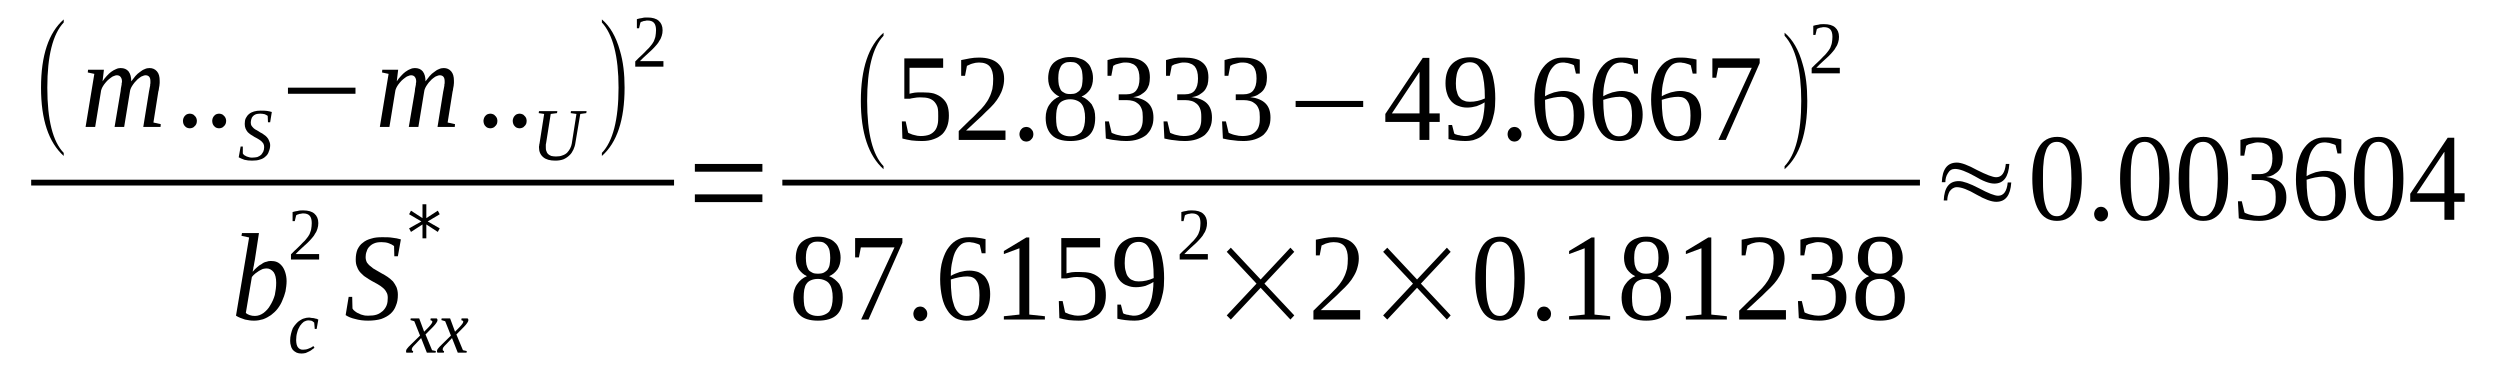 <?xml version='1.0' encoding='UTF-8'?>
<!-- This file was generated by dvisvgm 1.15.1 -->
<svg height='38pt' version='1.1' viewBox='0 -38 259 38' width='259pt' xmlns='http://www.w3.org/2000/svg' xmlns:xlink='http://www.w3.org/1999/xlink'>
<defs>
<clipPath id='clip1'>
<path clip-rule='evenodd' d='M0 -37.992H258.936V-0.027H0V-37.992'/>
</clipPath>
</defs>
<g id='page1'>
<g>
<path clip-path='url(#clip1)' d='M6.602 -22.16V-21.844C5.043 -23.246 4.25 -25.594 4.25 -28.918C4.25 -32.266 5.043 -34.613 6.602 -35.988V-35.672C5.469 -34.469 4.902 -32.207 4.902 -28.918C4.902 -25.566 5.469 -23.332 6.602 -22.16Z' fill-rule='evenodd'/>
<path clip-path='url(#clip1)' d='M13.598 -29.574C13.738 -29.746 13.883 -29.945 14.023 -30.117C14.164 -30.289 14.336 -30.433 14.504 -30.547C14.648 -30.664 14.816 -30.777 14.988 -30.836C15.156 -30.922 15.328 -30.949 15.496 -30.949C15.809 -30.949 16.062 -30.836 16.262 -30.605C16.461 -30.375 16.543 -30.062 16.543 -29.632C16.543 -29.574 16.543 -29.488 16.543 -29.402C16.543 -29.316 16.516 -29.23 16.516 -29.117C16.488 -29.031 16.488 -28.918 16.461 -28.8C16.461 -28.715 16.43 -28.601 16.402 -28.515L15.895 -25.308L16.656 -25.136L16.629 -24.851H14.844L15.441 -28.543C15.469 -28.628 15.469 -28.715 15.496 -28.832C15.523 -28.918 15.523 -29.031 15.555 -29.117C15.555 -29.203 15.555 -29.289 15.582 -29.375C15.582 -29.461 15.582 -29.515 15.582 -29.574C15.582 -29.773 15.555 -29.918 15.469 -30.031C15.383 -30.148 15.242 -30.203 15.07 -30.203C14.988 -30.203 14.875 -30.175 14.762 -30.117C14.648 -30.09 14.535 -30.003 14.422 -29.918C14.309 -29.832 14.191 -29.746 14.109 -29.632C13.996 -29.515 13.883 -29.402 13.797 -29.261C13.711 -29.144 13.625 -29.003 13.57 -28.886C13.512 -28.746 13.457 -28.601 13.457 -28.488L12.863 -24.851H11.871L12.492 -28.543C12.492 -28.628 12.524 -28.715 12.524 -28.832C12.551 -28.918 12.551 -29.031 12.578 -29.117C12.605 -29.203 12.605 -29.289 12.605 -29.375C12.637 -29.461 12.637 -29.515 12.637 -29.574C12.637 -29.773 12.578 -29.918 12.492 -30.031C12.41 -30.148 12.266 -30.203 12.098 -30.203C12.012 -30.203 11.898 -30.175 11.785 -30.117C11.672 -30.09 11.559 -30.003 11.445 -29.918C11.332 -29.832 11.219 -29.746 11.105 -29.632C10.992 -29.515 10.906 -29.402 10.793 -29.261C10.707 -29.144 10.625 -29.003 10.566 -28.886C10.512 -28.746 10.453 -28.601 10.453 -28.488L9.859 -24.851H8.867L9.773 -30.347L9.094 -30.492L9.121 -30.777H10.766L10.625 -29.574C10.738 -29.746 10.879 -29.945 11.047 -30.117C11.191 -30.289 11.359 -30.433 11.504 -30.547C11.672 -30.664 11.844 -30.777 12.012 -30.836C12.184 -30.922 12.352 -30.949 12.492 -30.949C12.863 -30.949 13.117 -30.836 13.316 -30.605C13.512 -30.347 13.598 -30.003 13.598 -29.574Z' fill-rule='evenodd'/>
<path clip-path='url(#clip1)' d='M20.398 -25.48C20.398 -25.367 20.371 -25.25 20.34 -25.164C20.285 -25.078 20.258 -24.992 20.172 -24.937C20.113 -24.851 20.031 -24.793 19.945 -24.765C19.859 -24.734 19.773 -24.707 19.66 -24.707C19.574 -24.707 19.461 -24.734 19.379 -24.765C19.293 -24.793 19.234 -24.851 19.152 -24.937C19.094 -24.992 19.039 -25.078 19.008 -25.164C18.98 -25.25 18.953 -25.367 18.953 -25.48C18.953 -25.566 18.98 -25.679 19.008 -25.765C19.039 -25.851 19.094 -25.937 19.152 -25.996C19.234 -26.082 19.293 -26.14 19.379 -26.168C19.461 -26.195 19.574 -26.226 19.66 -26.226C19.773 -26.226 19.859 -26.195 19.945 -26.168C20.031 -26.14 20.113 -26.082 20.172 -25.996C20.258 -25.937 20.285 -25.851 20.34 -25.765C20.371 -25.679 20.398 -25.566 20.398 -25.48Z' fill-rule='evenodd'/>
<path clip-path='url(#clip1)' d='M23.43 -25.48C23.43 -25.367 23.402 -25.25 23.371 -25.164C23.316 -25.078 23.289 -24.992 23.203 -24.937C23.145 -24.851 23.062 -24.793 22.977 -24.765C22.891 -24.734 22.805 -24.707 22.691 -24.707C22.605 -24.707 22.492 -24.734 22.41 -24.765C22.324 -24.793 22.266 -24.851 22.184 -24.937C22.125 -24.992 22.07 -25.078 22.039 -25.164C22.012 -25.25 21.984 -25.367 21.984 -25.48C21.984 -25.566 22.012 -25.679 22.039 -25.765C22.07 -25.851 22.125 -25.937 22.184 -25.996C22.266 -26.082 22.324 -26.14 22.41 -26.168C22.492 -26.195 22.605 -26.226 22.691 -26.226C22.805 -26.226 22.891 -26.195 22.977 -26.168C23.062 -26.14 23.145 -26.082 23.203 -25.996C23.289 -25.937 23.316 -25.851 23.371 -25.765C23.402 -25.679 23.43 -25.566 23.43 -25.48Z' fill-rule='evenodd'/>
<path clip-path='url(#clip1)' d='M24.93 -22.816H25.156V-22.101C25.184 -22.047 25.242 -21.988 25.297 -21.929C25.383 -21.875 25.441 -21.843 25.555 -21.789C25.637 -21.757 25.723 -21.73 25.836 -21.703C25.922 -21.672 26.035 -21.672 26.148 -21.672C26.348 -21.672 26.516 -21.703 26.66 -21.73C26.828 -21.789 26.941 -21.875 27.055 -21.961C27.141 -22.074 27.227 -22.187 27.281 -22.304C27.34 -22.445 27.367 -22.59 27.367 -22.761C27.367 -22.902 27.34 -23.019 27.281 -23.132C27.227 -23.218 27.141 -23.304 27.055 -23.39C26.941 -23.476 26.828 -23.562 26.715 -23.621C26.602 -23.675 26.488 -23.761 26.348 -23.82C26.234 -23.906 26.121 -23.965 25.98 -24.05C25.867 -24.136 25.754 -24.222 25.668 -24.308C25.582 -24.422 25.496 -24.535 25.441 -24.679C25.383 -24.82 25.355 -24.965 25.355 -25.164C25.355 -25.394 25.383 -25.593 25.469 -25.765C25.555 -25.937 25.668 -26.082 25.809 -26.195C25.949 -26.312 26.121 -26.398 26.32 -26.453C26.516 -26.511 26.742 -26.539 27 -26.539C27.254 -26.539 27.453 -26.539 27.648 -26.511C27.82 -26.484 27.988 -26.453 28.16 -26.398L27.988 -25.336H27.762L27.734 -25.996C27.648 -26.054 27.566 -26.109 27.422 -26.168C27.281 -26.195 27.141 -26.226 26.969 -26.226C26.773 -26.226 26.629 -26.195 26.516 -26.168C26.375 -26.109 26.289 -26.054 26.207 -25.968C26.121 -25.882 26.062 -25.765 26.035 -25.652C26.008 -25.539 25.98 -25.422 25.98 -25.308C25.98 -25.164 26.008 -25.05 26.062 -24.965C26.121 -24.878 26.207 -24.793 26.289 -24.707C26.375 -24.621 26.488 -24.566 26.602 -24.507C26.742 -24.422 26.855 -24.363 26.969 -24.277C27.113 -24.222 27.227 -24.136 27.34 -24.05C27.453 -23.992 27.566 -23.878 27.648 -23.793C27.762 -23.675 27.82 -23.562 27.875 -23.418C27.934 -23.304 27.988 -23.132 27.988 -22.961C27.988 -22.703 27.934 -22.503 27.848 -22.304C27.793 -22.101 27.68 -21.929 27.508 -21.789C27.367 -21.644 27.168 -21.531 26.941 -21.472C26.715 -21.386 26.434 -21.359 26.121 -21.359C25.836 -21.359 25.555 -21.386 25.328 -21.445C25.07 -21.531 24.902 -21.617 24.73 -21.703L24.93 -22.816Z' fill-rule='evenodd'/>
<path clip-path='url(#clip1)' d='M29.832 -28.285V-28.918H36.828V-28.285H29.832Z' fill-rule='evenodd'/>
<path clip-path='url(#clip1)' d='M44.082 -29.574C44.223 -29.746 44.363 -29.945 44.508 -30.117C44.648 -30.289 44.816 -30.433 44.988 -30.547C45.129 -30.664 45.301 -30.777 45.469 -30.836C45.641 -30.922 45.809 -30.949 45.98 -30.949C46.293 -30.949 46.547 -30.836 46.746 -30.605C46.941 -30.375 47.027 -30.062 47.027 -29.632C47.027 -29.574 47.027 -29.488 47.027 -29.402C47.027 -29.316 47 -29.23 47 -29.117C46.973 -29.031 46.973 -28.918 46.941 -28.8C46.941 -28.715 46.914 -28.601 46.887 -28.515L46.375 -25.308L47.141 -25.136L47.113 -24.851H45.328L45.922 -28.543C45.953 -28.628 45.953 -28.715 45.98 -28.832C46.008 -28.918 46.008 -29.031 46.035 -29.117C46.035 -29.203 46.035 -29.289 46.066 -29.375C46.066 -29.461 46.066 -29.515 46.066 -29.574C46.066 -29.773 46.035 -29.918 45.953 -30.031C45.867 -30.148 45.727 -30.203 45.555 -30.203C45.469 -30.203 45.355 -30.175 45.242 -30.117C45.129 -30.09 45.016 -30.003 44.902 -29.918C44.789 -29.832 44.676 -29.746 44.59 -29.632C44.477 -29.515 44.363 -29.402 44.281 -29.261C44.195 -29.144 44.109 -29.003 44.055 -28.886C43.996 -28.746 43.941 -28.601 43.941 -28.488L43.344 -24.851H42.352L42.977 -28.543C42.977 -28.628 43.004 -28.715 43.004 -28.832C43.035 -28.918 43.035 -29.031 43.062 -29.117C43.09 -29.203 43.09 -29.289 43.09 -29.375C43.117 -29.461 43.117 -29.515 43.117 -29.574C43.117 -29.773 43.062 -29.918 42.977 -30.031C42.891 -30.148 42.75 -30.203 42.578 -30.203C42.496 -30.203 42.383 -30.175 42.27 -30.117C42.156 -30.09 42.043 -30.003 41.93 -29.918C41.816 -29.832 41.703 -29.746 41.59 -29.632C41.477 -29.515 41.391 -29.402 41.277 -29.261C41.191 -29.144 41.105 -29.003 41.051 -28.886C40.992 -28.746 40.938 -28.601 40.938 -28.488L40.344 -24.851H39.352L40.258 -30.347L39.578 -30.492L39.605 -30.777H41.25L41.105 -29.574C41.219 -29.746 41.363 -29.945 41.531 -30.117C41.672 -30.289 41.844 -30.433 41.984 -30.547C42.156 -30.664 42.324 -30.777 42.496 -30.836C42.664 -30.922 42.836 -30.949 42.977 -30.949C43.344 -30.949 43.602 -30.836 43.797 -30.605C43.996 -30.347 44.082 -30.003 44.082 -29.574Z' fill-rule='evenodd'/>
<path clip-path='url(#clip1)' d='M51.531 -25.48C51.531 -25.367 51.504 -25.25 51.477 -25.164C51.418 -25.078 51.391 -24.992 51.305 -24.937C51.25 -24.851 51.164 -24.793 51.078 -24.765C50.992 -24.734 50.91 -24.707 50.797 -24.707C50.711 -24.707 50.598 -24.734 50.512 -24.765C50.426 -24.793 50.371 -24.851 50.285 -24.937C50.23 -24.992 50.172 -25.078 50.145 -25.164C50.117 -25.25 50.086 -25.367 50.086 -25.48C50.086 -25.566 50.117 -25.679 50.145 -25.765C50.172 -25.851 50.23 -25.937 50.285 -25.996C50.371 -26.082 50.426 -26.14 50.512 -26.168C50.598 -26.195 50.711 -26.226 50.797 -26.226C50.91 -26.226 50.992 -26.195 51.078 -26.168C51.164 -26.14 51.25 -26.082 51.305 -25.996C51.391 -25.937 51.418 -25.851 51.477 -25.765C51.504 -25.679 51.531 -25.566 51.531 -25.48Z' fill-rule='evenodd'/>
<path clip-path='url(#clip1)' d='M54.562 -25.48C54.562 -25.367 54.535 -25.25 54.508 -25.164C54.449 -25.078 54.422 -24.992 54.336 -24.937C54.281 -24.851 54.195 -24.793 54.109 -24.765C54.023 -24.734 53.941 -24.707 53.828 -24.707C53.742 -24.707 53.629 -24.734 53.543 -24.765C53.457 -24.793 53.402 -24.851 53.316 -24.937C53.262 -24.992 53.203 -25.078 53.176 -25.164C53.148 -25.25 53.117 -25.367 53.117 -25.48C53.117 -25.566 53.148 -25.679 53.176 -25.765C53.203 -25.851 53.262 -25.937 53.316 -25.996C53.402 -26.082 53.457 -26.14 53.543 -26.168C53.629 -26.195 53.742 -26.226 53.828 -26.226C53.941 -26.226 54.023 -26.195 54.109 -26.168C54.195 -26.14 54.281 -26.082 54.336 -25.996C54.422 -25.937 54.449 -25.851 54.508 -25.765C54.535 -25.679 54.562 -25.566 54.562 -25.48Z' fill-rule='evenodd'/>
<path clip-path='url(#clip1)' d='M59.719 -26.195L59.125 -26.281L59.152 -26.484H60.77L60.738 -26.281L60.117 -26.195L59.605 -23.16C59.578 -22.933 59.492 -22.703 59.406 -22.503C59.293 -22.273 59.18 -22.074 59.012 -21.929C58.84 -21.757 58.645 -21.617 58.387 -21.5C58.16 -21.414 57.879 -21.359 57.539 -21.359C56.973 -21.359 56.574 -21.472 56.293 -21.703C55.98 -21.961 55.84 -22.304 55.84 -22.73C55.84 -22.816 55.84 -22.875 55.867 -22.961C55.867 -23.019 55.867 -23.074 55.895 -23.132L56.375 -26.195L55.809 -26.281L55.84 -26.484H57.738L57.707 -26.281L57.055 -26.195L56.574 -23.16C56.547 -23.074 56.547 -23.019 56.547 -22.961C56.547 -22.902 56.547 -22.816 56.547 -22.761C56.547 -22.617 56.547 -22.472 56.602 -22.359C56.633 -22.246 56.688 -22.132 56.773 -22.047C56.859 -21.961 56.973 -21.902 57.113 -21.843C57.254 -21.816 57.398 -21.789 57.594 -21.789C57.852 -21.789 58.078 -21.816 58.273 -21.902C58.473 -21.961 58.645 -22.074 58.758 -22.187C58.898 -22.332 58.984 -22.472 59.066 -22.617C59.152 -22.789 59.211 -22.961 59.238 -23.132L59.719 -26.195Z' fill-rule='evenodd'/>
<path clip-path='url(#clip1)' d='M62.355 -22.16C63.488 -23.332 64.082 -25.593 64.082 -28.918C64.082 -32.179 63.488 -34.441 62.355 -35.672V-35.988C63.203 -35.273 63.828 -34.183 64.223 -32.754C64.562 -31.636 64.707 -30.347 64.707 -28.918C64.707 -25.566 63.914 -23.218 62.355 -21.843V-22.16Z' fill-rule='evenodd'/>
<path clip-path='url(#clip1)' d='M68.731 -31.093H65.812V-31.636C66.066 -31.894 66.266 -32.093 66.461 -32.265C66.66 -32.465 66.859 -32.636 67 -32.808C67.172 -32.953 67.312 -33.125 67.426 -33.269C67.539 -33.41 67.652 -33.554 67.738 -33.726C67.793 -33.898 67.879 -34.07 67.906 -34.242C67.934 -34.441 67.965 -34.64 67.965 -34.871C67.965 -35.187 67.906 -35.445 67.766 -35.617C67.625 -35.789 67.398 -35.875 67.086 -35.875C67 -35.875 66.945 -35.875 66.859 -35.843C66.801 -35.843 66.719 -35.816 66.66 -35.816C66.606 -35.789 66.547 -35.757 66.492 -35.757C66.434 -35.73 66.379 -35.703 66.348 -35.672L66.207 -35.07H65.981V-36.015C66.152 -36.074 66.32 -36.101 66.519 -36.132C66.688 -36.187 66.859 -36.187 67.086 -36.187C67.594 -36.187 67.992 -36.074 68.246 -35.843C68.5 -35.617 68.644 -35.3 68.644 -34.871C68.644 -34.672 68.617 -34.468 68.559 -34.297C68.5 -34.129 68.445 -33.957 68.332 -33.812C68.246 -33.64 68.133 -33.468 67.992 -33.324C67.852 -33.152 67.707 -33.011 67.539 -32.84C67.34 -32.668 67.172 -32.496 66.945 -32.293C66.746 -32.121 66.519 -31.894 66.293 -31.664H68.731V-31.093Z' fill-rule='evenodd'/>
<path clip-path='url(#clip1)' d='M3.23 -19.382H69.832V-18.781H3.23V-19.382Z' fill-rule='evenodd'/>
<path clip-path='url(#clip1)' d='M25.809 -13.398L25.016 -13.57L25.07 -13.855H26.828L26.402 -11.078C26.375 -10.992 26.375 -10.879 26.348 -10.793C26.32 -10.679 26.32 -10.566 26.289 -10.449C26.262 -10.336 26.234 -10.25 26.234 -10.136C26.207 -10.019 26.176 -9.933 26.176 -9.847C26.32 -10.019 26.461 -10.164 26.629 -10.308C26.773 -10.449 26.941 -10.566 27.113 -10.648C27.254 -10.765 27.422 -10.851 27.594 -10.879C27.734 -10.937 27.906 -10.964 28.047 -10.964C28.273 -10.964 28.5 -10.937 28.699 -10.851C28.898 -10.765 29.066 -10.621 29.207 -10.449C29.352 -10.277 29.465 -10.05 29.547 -9.793C29.633 -9.535 29.691 -9.218 29.691 -8.875C29.691 -8.504 29.633 -8.16 29.578 -7.816C29.492 -7.472 29.379 -7.156 29.238 -6.843C29.125 -6.554 28.953 -6.269 28.754 -6.011C28.559 -5.754 28.328 -5.554 28.074 -5.355C27.82 -5.183 27.566 -5.039 27.254 -4.925C26.969 -4.839 26.66 -4.781 26.348 -4.781C26.176 -4.781 26.035 -4.781 25.867 -4.808C25.723 -4.839 25.555 -4.867 25.383 -4.894C25.242 -4.953 25.07 -5.011 24.902 -5.066C24.73 -5.125 24.59 -5.211 24.449 -5.296L25.809 -13.398ZM25.469 -5.582C25.582 -5.468 25.723 -5.41 25.867 -5.355C26.035 -5.296 26.207 -5.269 26.402 -5.269C26.742 -5.269 27.027 -5.382 27.309 -5.582C27.566 -5.785 27.82 -6.039 27.988 -6.355C28.188 -6.671 28.359 -7.043 28.473 -7.445C28.559 -7.875 28.613 -8.273 28.613 -8.703C28.613 -9.191 28.527 -9.535 28.359 -9.793C28.16 -10.05 27.906 -10.191 27.621 -10.191C27.48 -10.191 27.367 -10.164 27.227 -10.136C27.113 -10.078 26.969 -10.019 26.828 -9.933C26.715 -9.847 26.574 -9.761 26.461 -9.675C26.32 -9.562 26.207 -9.449 26.094 -9.304L25.469 -5.582Z' fill-rule='evenodd'/>
<path clip-path='url(#clip1)' d='M32.578 -1.976C32.523 -1.918 32.438 -1.859 32.352 -1.804C32.27 -1.718 32.156 -1.66 32.043 -1.601C31.93 -1.546 31.816 -1.488 31.672 -1.429C31.531 -1.402 31.391 -1.375 31.246 -1.375C31.051 -1.375 30.879 -1.402 30.738 -1.461C30.566 -1.546 30.453 -1.632 30.34 -1.746C30.258 -1.859 30.172 -2.004 30.145 -2.148C30.086 -2.32 30.059 -2.492 30.059 -2.691C30.059 -2.949 30.086 -3.179 30.145 -3.406C30.199 -3.636 30.258 -3.808 30.34 -4.007C30.453 -4.179 30.539 -4.324 30.68 -4.464C30.793 -4.609 30.938 -4.722 31.078 -4.808S31.359 -4.98 31.504 -5.011C31.672 -5.066 31.816 -5.097 31.984 -5.097C32.07 -5.097 32.156 -5.097 32.238 -5.066C32.352 -5.066 32.438 -5.039 32.523 -5.039C32.609 -5.011 32.691 -4.98 32.777 -4.98C32.863 -4.953 32.918 -4.925 32.977 -4.894L32.805 -3.921H32.609L32.551 -4.582C32.496 -4.636 32.41 -4.695 32.324 -4.754C32.211 -4.781 32.098 -4.808 31.957 -4.808C31.785 -4.808 31.645 -4.754 31.477 -4.668C31.332 -4.55 31.191 -4.41 31.078 -4.238C30.965 -4.035 30.852 -3.836 30.793 -3.578C30.711 -3.32 30.68 -3.035 30.68 -2.75C30.68 -2.578 30.711 -2.406 30.738 -2.289C30.766 -2.175 30.824 -2.062 30.879 -2.004C30.938 -1.918 31.02 -1.859 31.105 -1.832C31.191 -1.773 31.305 -1.773 31.418 -1.773C31.617 -1.773 31.785 -1.804 31.984 -1.89C32.156 -1.945 32.324 -2.031 32.465 -2.148L32.578 -1.976Z' fill-rule='evenodd'/>
<path clip-path='url(#clip1)' d='M33.062 -11.109H30.145V-11.652C30.398 -11.91 30.598 -12.109 30.793 -12.281C30.992 -12.484 31.191 -12.656 31.332 -12.828C31.504 -12.968 31.645 -13.14 31.758 -13.285C31.871 -13.425 31.984 -13.57 32.07 -13.742C32.125 -13.914 32.211 -14.086 32.238 -14.257C32.27 -14.457 32.297 -14.66 32.297 -14.886C32.297 -15.203 32.238 -15.461 32.098 -15.632C31.957 -15.804 31.73 -15.89 31.418 -15.89C31.332 -15.89 31.277 -15.89 31.191 -15.859C31.133 -15.859 31.051 -15.832 30.992 -15.832C30.938 -15.804 30.879 -15.773 30.824 -15.773C30.766 -15.746 30.711 -15.718 30.68 -15.687L30.539 -15.089H30.312V-16.031C30.484 -16.09 30.652 -16.117 30.852 -16.148C31.02 -16.203 31.191 -16.203 31.418 -16.203C31.93 -16.203 32.324 -16.09 32.578 -15.859C32.836 -15.632 32.977 -15.316 32.977 -14.886C32.977 -14.687 32.949 -14.488 32.891 -14.316C32.836 -14.144 32.777 -13.972 32.664 -13.828C32.578 -13.656 32.465 -13.484 32.324 -13.339C32.184 -13.168 32.043 -13.027 31.871 -12.855C31.672 -12.683 31.504 -12.511 31.277 -12.312C31.078 -12.14 30.852 -11.91 30.625 -11.679H33.062V-11.109Z' fill-rule='evenodd'/>
<path clip-path='url(#clip1)' d='M36.121 -7.242H36.488L36.516 -6.039C36.574 -5.925 36.66 -5.839 36.773 -5.754C36.887 -5.668 37 -5.582 37.168 -5.527C37.312 -5.441 37.453 -5.382 37.621 -5.355C37.793 -5.296 37.992 -5.296 38.16 -5.296C38.5 -5.296 38.785 -5.324 39.039 -5.41C39.293 -5.496 39.492 -5.64 39.66 -5.785C39.832 -5.953 39.973 -6.156 40.059 -6.382C40.145 -6.613 40.172 -6.843 40.172 -7.129C40.172 -7.359 40.145 -7.558 40.031 -7.73C39.945 -7.902 39.832 -8.046 39.66 -8.187C39.492 -8.332 39.32 -8.445 39.125 -8.558C38.926 -8.675 38.727 -8.789 38.5 -8.902C38.301 -9.019 38.105 -9.132 37.906 -9.277C37.707 -9.39 37.539 -9.562 37.367 -9.734C37.199 -9.906 37.082 -10.105 37 -10.336C36.887 -10.566 36.855 -10.82 36.855 -11.136C36.855 -11.507 36.914 -11.851 37.027 -12.14C37.168 -12.425 37.34 -12.683 37.594 -12.855C37.82 -13.054 38.133 -13.199 38.473 -13.285C38.812 -13.398 39.18 -13.425 39.605 -13.425C40.004 -13.425 40.344 -13.425 40.652 -13.371C40.965 -13.339 41.25 -13.285 41.531 -13.199L41.219 -11.453H40.852L40.824 -12.511C40.684 -12.625 40.512 -12.711 40.285 -12.796C40.059 -12.882 39.805 -12.914 39.52 -12.914C39.238 -12.914 38.98 -12.882 38.785 -12.796C38.559 -12.711 38.414 -12.597 38.273 -12.453C38.133 -12.312 38.047 -12.168 37.992 -11.968C37.906 -11.765 37.879 -11.566 37.879 -11.367C37.879 -11.136 37.934 -10.964 38.02 -10.793C38.133 -10.648 38.246 -10.507 38.414 -10.394C38.559 -10.25 38.727 -10.136 38.953 -10.019C39.152 -9.906 39.352 -9.793 39.547 -9.675C39.746 -9.562 39.973 -9.449 40.172 -9.304C40.371 -9.16 40.539 -9.019 40.711 -8.847C40.852 -8.675 40.965 -8.472 41.078 -8.246C41.164 -8.015 41.219 -7.757 41.219 -7.472C41.219 -7.043 41.164 -6.671 41.023 -6.355C40.91 -6.011 40.711 -5.726 40.457 -5.496C40.199 -5.269 39.887 -5.097 39.492 -4.953C39.094 -4.839 38.641 -4.781 38.133 -4.781C37.621 -4.781 37.199 -4.839 36.801 -4.953C36.402 -5.039 36.062 -5.183 35.809 -5.355L36.121 -7.242Z' fill-rule='evenodd'/>
<path clip-path='url(#clip1)' d='M43.035 -2.347C42.949 -2.261 42.891 -2.203 42.836 -2.148C42.805 -2.089 42.75 -2.031 42.723 -2.004C42.691 -1.945 42.691 -1.918 42.664 -1.859C42.664 -1.832 42.664 -1.804 42.664 -1.773C42.664 -1.746 42.664 -1.718 42.691 -1.687C42.723 -1.66 42.75 -1.632 42.805 -1.632L42.777 -1.461H42.125C42.098 -1.461 42.098 -1.488 42.07 -1.515C42.07 -1.546 42.07 -1.574 42.07 -1.632C42.07 -1.66 42.07 -1.687 42.098 -1.746C42.098 -1.773 42.125 -1.832 42.184 -1.89C42.211 -1.918 42.27 -2.004 42.324 -2.062C42.383 -2.117 42.465 -2.203 42.551 -2.289L43.516 -3.234L42.922 -4.722L42.523 -4.839L42.551 -5.011H43.43L43.941 -3.636L44.395 -4.093C44.535 -4.238 44.648 -4.379 44.703 -4.464C44.762 -4.55 44.789 -4.609 44.789 -4.668C44.789 -4.695 44.789 -4.722 44.789 -4.722C44.762 -4.754 44.762 -4.754 44.734 -4.781C44.703 -4.781 44.676 -4.781 44.648 -4.808C44.648 -4.808 44.621 -4.808 44.59 -4.839L44.621 -5.011H45.242C45.27 -4.98 45.301 -4.953 45.301 -4.925C45.328 -4.894 45.328 -4.867 45.328 -4.839C45.328 -4.695 45.156 -4.437 44.848 -4.121L44.082 -3.351L44.762 -1.718L45.156 -1.632L45.129 -1.461H44.223L43.629 -2.976L43.035 -2.347Z' fill-rule='evenodd'/>
<path clip-path='url(#clip1)' d='M46.234 -2.347C46.148 -2.261 46.094 -2.203 46.035 -2.148C46.008 -2.089 45.953 -2.031 45.922 -2.004C45.895 -1.945 45.895 -1.918 45.867 -1.859C45.867 -1.832 45.867 -1.804 45.867 -1.773C45.867 -1.746 45.867 -1.718 45.895 -1.687C45.922 -1.66 45.953 -1.632 46.008 -1.632L45.98 -1.461H45.328C45.301 -1.461 45.301 -1.488 45.301 -1.515C45.27 -1.546 45.27 -1.574 45.27 -1.632C45.27 -1.66 45.27 -1.687 45.301 -1.746C45.301 -1.773 45.328 -1.832 45.383 -1.89C45.414 -1.918 45.469 -2.004 45.527 -2.062C45.582 -2.117 45.668 -2.203 45.754 -2.289L46.715 -3.234L46.121 -4.722L45.727 -4.839L45.754 -5.011H46.633L47.141 -3.636L47.594 -4.093C47.734 -4.238 47.848 -4.379 47.906 -4.464C47.961 -4.55 47.992 -4.609 47.992 -4.668C47.992 -4.695 47.992 -4.722 47.992 -4.722C47.961 -4.754 47.961 -4.754 47.934 -4.781C47.906 -4.781 47.879 -4.781 47.848 -4.808C47.848 -4.808 47.82 -4.808 47.793 -4.839L47.82 -5.011H48.445C48.473 -4.98 48.5 -4.953 48.5 -4.925C48.527 -4.894 48.527 -4.867 48.527 -4.839C48.527 -4.695 48.359 -4.437 48.047 -4.121L47.281 -3.351L47.961 -1.718L48.359 -1.632L48.332 -1.461H47.426L46.828 -2.976L46.234 -2.347Z' fill-rule='evenodd'/>
<path clip-path='url(#clip1)' d='M45.555 -15.804L44.309 -15.058L45.555 -14.343L45.355 -13.972L44.168 -14.746V-13.312H43.77V-14.746L42.578 -13.972L42.383 -14.343L43.656 -15.058L42.383 -15.804L42.578 -16.175L43.77 -15.402V-16.836H44.168V-15.402L45.355 -16.175L45.555 -15.804Z' fill-rule='evenodd'/>
<path clip-path='url(#clip1)' d='M71.988 -17.062V-17.863H78.984V-17.062H71.988ZM71.988 -20.211V-21.015H78.984V-20.211H71.988Z' fill-rule='evenodd'/>
<path clip-path='url(#clip1)' d='M91.535 -20.785V-20.468C89.977 -21.875 89.184 -24.222 89.184 -27.543C89.184 -30.89 89.977 -33.238 91.535 -34.613V-34.297C90.402 -33.097 89.836 -30.836 89.836 -27.543C89.836 -24.191 90.402 -21.961 91.535 -20.785Z' fill-rule='evenodd'/>
<path clip-path='url(#clip1)' d='M95.586 -28.429C96.039 -28.429 96.406 -28.402 96.746 -28.316C97.086 -28.199 97.371 -28.058 97.598 -27.855C97.824 -27.656 98.023 -27.425 98.137 -27.113C98.25 -26.797 98.305 -26.453 98.305 -26.023C98.305 -25.625 98.25 -25.25 98.137 -24.937C98.023 -24.621 97.852 -24.336 97.625 -24.105C97.371 -23.878 97.086 -23.707 96.746 -23.59C96.379 -23.449 95.981 -23.39 95.5 -23.39C95.133 -23.39 94.766 -23.418 94.453 -23.449C94.113 -23.503 93.801 -23.562 93.488 -23.648L93.434 -25.422H93.828L94.082 -24.25C94.141 -24.222 94.227 -24.164 94.34 -24.136C94.453 -24.078 94.539 -24.05 94.68 -24.019C94.793 -23.992 94.906 -23.965 95.047 -23.933C95.16 -23.933 95.273 -23.906 95.387 -23.906C95.754 -23.906 96.066 -23.965 96.293 -24.05C96.547 -24.164 96.719 -24.308 96.859 -24.48C97 -24.652 97.086 -24.878 97.144 -25.136C97.199 -25.367 97.199 -25.652 97.199 -25.968C97.199 -26.281 97.199 -26.57 97.144 -26.828C97.086 -27.054 96.973 -27.253 96.832 -27.425S96.492 -27.715 96.266 -27.8C96.012 -27.886 95.699 -27.914 95.301 -27.914C95.074 -27.914 94.879 -27.886 94.707 -27.855C94.508 -27.828 94.367 -27.8 94.254 -27.769H93.688V-31.949H97.711V-30.976H94.227V-28.285C94.281 -28.316 94.367 -28.316 94.453 -28.343C94.566 -28.371 94.652 -28.371 94.766 -28.402C94.879 -28.402 94.992 -28.429 95.133 -28.429C95.273 -28.429 95.414 -28.429 95.586 -28.429Z' fill-rule='evenodd'/>
<path clip-path='url(#clip1)' d='M104.168 -23.503H99.324V-24.422C99.723 -24.82 100.09 -25.164 100.402 -25.48C100.742 -25.797 101.055 -26.082 101.309 -26.367C101.59 -26.625 101.816 -26.882 102.016 -27.14C102.215 -27.398 102.383 -27.656 102.496 -27.914C102.641 -28.172 102.723 -28.488 102.809 -28.773C102.867 -29.09 102.895 -29.429 102.895 -29.832C102.895 -30.375 102.781 -30.804 102.555 -31.093C102.328 -31.378 101.93 -31.523 101.422 -31.523C101.281 -31.523 101.168 -31.492 101.055 -31.492C100.941 -31.465 100.828 -31.437 100.715 -31.406C100.629 -31.378 100.516 -31.351 100.43 -31.293C100.344 -31.265 100.262 -31.207 100.176 -31.179L99.977 -30.148H99.578V-31.777C99.891 -31.836 100.176 -31.894 100.457 -31.949C100.77 -32.007 101.082 -32.035 101.422 -32.035C102.27 -32.035 102.922 -31.836 103.348 -31.465C103.801 -31.062 104.027 -30.547 104.027 -29.832C104.027 -29.488 103.973 -29.175 103.887 -28.886C103.801 -28.574 103.687 -28.316 103.52 -28.027C103.375 -27.769 103.18 -27.484 102.953 -27.226C102.723 -26.968 102.469 -26.711 102.156 -26.425C101.875 -26.14 101.563 -25.824 101.195 -25.507C100.855 -25.195 100.488 -24.851 100.09 -24.48H104.168V-23.503Z' fill-rule='evenodd'/>
<path clip-path='url(#clip1)' d='M107.059 -24.105C107.059 -23.992 107.031 -23.878 107.004 -23.793C106.945 -23.707 106.918 -23.621 106.832 -23.562C106.777 -23.476 106.691 -23.418 106.605 -23.39C106.52 -23.363 106.438 -23.332 106.324 -23.332C106.238 -23.332 106.125 -23.363 106.039 -23.39C105.953 -23.418 105.898 -23.476 105.813 -23.562C105.758 -23.621 105.699 -23.707 105.672 -23.793C105.641 -23.878 105.613 -23.992 105.613 -24.105C105.613 -24.191 105.641 -24.308 105.672 -24.394C105.699 -24.48 105.758 -24.566 105.813 -24.621C105.898 -24.707 105.953 -24.765 106.039 -24.793C106.125 -24.82 106.238 -24.851 106.324 -24.851C106.438 -24.851 106.52 -24.82 106.605 -24.793C106.691 -24.765 106.777 -24.707 106.832 -24.621C106.918 -24.566 106.945 -24.48 107.004 -24.394C107.031 -24.308 107.059 -24.191 107.059 -24.105Z' fill-rule='evenodd'/>
<path clip-path='url(#clip1)' d='M113.234 -29.89C113.234 -29.429 113.121 -29.031 112.922 -28.715C112.695 -28.402 112.414 -28.144 112.047 -28C112.273 -27.914 112.469 -27.8 112.641 -27.656C112.809 -27.511 112.953 -27.371 113.094 -27.199C113.207 -27 113.293 -26.797 113.375 -26.57C113.434 -26.34 113.461 -26.082 113.461 -25.797C113.461 -24.992 113.262 -24.394 112.84 -23.992C112.414 -23.59 111.762 -23.39 110.883 -23.39C110.035 -23.39 109.383 -23.59 108.984 -23.992C108.562 -24.394 108.332 -24.992 108.332 -25.797C108.332 -26.34 108.477 -26.828 108.73 -27.168C108.984 -27.543 109.324 -27.828 109.75 -28C109.41 -28.144 109.129 -28.402 108.902 -28.715C108.703 -29.031 108.59 -29.429 108.59 -29.89C108.59 -30.234 108.645 -30.519 108.73 -30.804C108.816 -31.062 108.957 -31.293 109.156 -31.492C109.355 -31.664 109.609 -31.836 109.891 -31.922C110.176 -32.035 110.516 -32.093 110.91 -32.093C111.309 -32.093 111.621 -32.035 111.902 -31.922C112.215 -31.836 112.441 -31.695 112.641 -31.492C112.84 -31.32 112.98 -31.093 113.066 -30.804C113.18 -30.547 113.234 -30.234 113.234 -29.89ZM112.414 -25.797C112.414 -26.109 112.387 -26.367 112.328 -26.597C112.273 -26.855 112.188 -27.054 112.074 -27.199C111.961 -27.371 111.789 -27.484 111.594 -27.57C111.395 -27.656 111.168 -27.715 110.883 -27.715C110.57 -27.715 110.344 -27.656 110.148 -27.57C109.949 -27.484 109.809 -27.371 109.695 -27.199C109.582 -27.054 109.523 -26.855 109.469 -26.597C109.437 -26.367 109.41 -26.109 109.41 -25.797C109.41 -25.48 109.437 -25.222 109.469 -24.965C109.523 -24.734 109.582 -24.535 109.695 -24.363C109.809 -24.222 109.949 -24.105 110.148 -24.019C110.344 -23.933 110.57 -23.878 110.883 -23.878C111.168 -23.878 111.395 -23.933 111.594 -24.019C111.789 -24.105 111.961 -24.222 112.074 -24.363C112.188 -24.535 112.273 -24.734 112.328 -24.965C112.387 -25.222 112.414 -25.48 112.414 -25.797ZM112.16 -29.89C112.16 -30.148 112.129 -30.375 112.102 -30.578C112.074 -30.777 111.988 -30.949 111.902 -31.093C111.789 -31.265 111.648 -31.378 111.508 -31.465C111.336 -31.55 111.137 -31.578 110.883 -31.578C110.629 -31.578 110.43 -31.55 110.289 -31.465C110.117 -31.378 109.977 -31.265 109.891 -31.093C109.809 -30.949 109.75 -30.777 109.695 -30.578C109.664 -30.375 109.637 -30.148 109.637 -29.89C109.637 -29.632 109.664 -29.402 109.695 -29.203C109.75 -29.003 109.809 -28.832 109.891 -28.687C109.977 -28.543 110.117 -28.457 110.289 -28.371C110.43 -28.285 110.629 -28.257 110.883 -28.257C111.137 -28.257 111.336 -28.285 111.508 -28.371C111.648 -28.457 111.789 -28.543 111.902 -28.687C111.988 -28.832 112.074 -29.003 112.102 -29.203C112.129 -29.402 112.16 -29.632 112.16 -29.89Z' fill-rule='evenodd'/>
<path clip-path='url(#clip1)' d='M119.496 -25.824C119.496 -25.422 119.438 -25.078 119.297 -24.793C119.184 -24.48 118.984 -24.25 118.758 -24.019C118.504 -23.82 118.223 -23.675 117.883 -23.562C117.543 -23.449 117.117 -23.39 116.691 -23.39C116.293 -23.39 115.926 -23.418 115.559 -23.476C115.191 -23.503 114.852 -23.59 114.566 -23.648L114.48 -25.422H114.879L115.16 -24.25C115.219 -24.222 115.305 -24.164 115.418 -24.136C115.531 -24.078 115.672 -24.05 115.785 -24.019C115.926 -23.992 116.066 -23.965 116.211 -23.933C116.352 -23.933 116.465 -23.906 116.578 -23.906C116.945 -23.906 117.258 -23.965 117.484 -24.05C117.738 -24.164 117.91 -24.308 118.051 -24.48C118.191 -24.652 118.277 -24.851 118.336 -25.109C118.391 -25.336 118.391 -25.593 118.391 -25.882C118.391 -26.226 118.363 -26.511 118.277 -26.711C118.191 -26.941 118.078 -27.113 117.91 -27.253C117.77 -27.371 117.598 -27.484 117.371 -27.543C117.172 -27.597 116.973 -27.628 116.719 -27.628H115.898V-28.23H116.719C117.172 -28.23 117.512 -28.371 117.711 -28.628C117.938 -28.918 118.051 -29.316 118.051 -29.859C118.051 -30.148 118.023 -30.406 117.965 -30.605C117.91 -30.804 117.824 -30.976 117.711 -31.121C117.598 -31.234 117.457 -31.351 117.258 -31.406C117.09 -31.492 116.859 -31.523 116.578 -31.523C116.465 -31.523 116.352 -31.523 116.238 -31.492C116.125 -31.465 116.012 -31.437 115.898 -31.406C115.785 -31.378 115.672 -31.351 115.586 -31.32C115.473 -31.265 115.418 -31.234 115.332 -31.179L115.133 -30.148H114.738V-31.777C114.879 -31.808 115.02 -31.863 115.16 -31.894C115.273 -31.922 115.445 -31.949 115.586 -31.98C115.727 -32.007 115.898 -32.007 116.039 -32.035C116.211 -32.035 116.406 -32.035 116.578 -32.035C117.43 -32.035 118.051 -31.894 118.477 -31.55C118.93 -31.207 119.129 -30.691 119.129 -29.976C119.129 -29.718 119.098 -29.461 119.043 -29.23C118.957 -29.003 118.871 -28.8 118.73 -28.628C118.59 -28.457 118.391 -28.316 118.164 -28.172C117.965 -28.058 117.711 -27.972 117.398 -27.941C118.109 -27.855 118.645 -27.628 118.984 -27.285C119.324 -26.941 119.496 -26.453 119.496 -25.824Z' fill-rule='evenodd'/>
<path clip-path='url(#clip1)' d='M125.559 -25.824C125.559 -25.422 125.5 -25.078 125.359 -24.793C125.246 -24.48 125.047 -24.25 124.82 -24.019C124.566 -23.82 124.285 -23.675 123.945 -23.562C123.605 -23.449 123.18 -23.39 122.754 -23.39C122.356 -23.39 121.988 -23.418 121.621 -23.476C121.254 -23.503 120.914 -23.59 120.629 -23.648L120.543 -25.422H120.941L121.223 -24.25C121.281 -24.222 121.367 -24.164 121.48 -24.136C121.594 -24.078 121.734 -24.05 121.848 -24.019C121.988 -23.992 122.129 -23.965 122.273 -23.933C122.414 -23.933 122.527 -23.906 122.641 -23.906C123.008 -23.906 123.32 -23.965 123.547 -24.05C123.801 -24.164 123.973 -24.308 124.113 -24.48C124.254 -24.652 124.34 -24.851 124.398 -25.109C124.453 -25.336 124.453 -25.593 124.453 -25.882C124.453 -26.226 124.426 -26.511 124.34 -26.711C124.254 -26.941 124.141 -27.113 123.973 -27.253C123.832 -27.371 123.66 -27.484 123.434 -27.543C123.234 -27.597 123.039 -27.628 122.781 -27.628H121.961V-28.23H122.781C123.234 -28.23 123.574 -28.371 123.773 -28.628C124 -28.918 124.113 -29.316 124.113 -29.859C124.113 -30.148 124.086 -30.406 124.027 -30.605C123.973 -30.804 123.887 -30.976 123.773 -31.121C123.66 -31.234 123.52 -31.351 123.32 -31.406C123.152 -31.492 122.926 -31.523 122.641 -31.523C122.527 -31.523 122.414 -31.523 122.301 -31.492C122.188 -31.465 122.074 -31.437 121.961 -31.406C121.848 -31.378 121.734 -31.351 121.648 -31.32C121.535 -31.265 121.48 -31.234 121.395 -31.179L121.195 -30.148H120.801V-31.777C120.941 -31.808 121.082 -31.863 121.223 -31.894C121.336 -31.922 121.508 -31.949 121.648 -31.98C121.789 -32.007 121.961 -32.007 122.101 -32.035C122.273 -32.035 122.469 -32.035 122.641 -32.035C123.492 -32.035 124.113 -31.894 124.539 -31.55C124.992 -31.207 125.191 -30.691 125.191 -29.976C125.191 -29.718 125.16 -29.461 125.106 -29.23C125.019 -29.003 124.934 -28.8 124.793 -28.628C124.652 -28.457 124.453 -28.316 124.226 -28.172C124.027 -28.058 123.773 -27.972 123.461 -27.941C124.172 -27.855 124.707 -27.628 125.047 -27.285C125.387 -26.941 125.559 -26.453 125.559 -25.824Z' fill-rule='evenodd'/>
<path clip-path='url(#clip1)' d='M131.621 -25.824C131.621 -25.422 131.567 -25.078 131.422 -24.793C131.309 -24.48 131.109 -24.25 130.883 -24.019C130.629 -23.82 130.348 -23.675 130.008 -23.562C129.668 -23.449 129.242 -23.39 128.817 -23.39C128.418 -23.39 128.051 -23.418 127.684 -23.476C127.316 -23.503 126.976 -23.59 126.691 -23.648L126.605 -25.422H127.004L127.285 -24.25C127.344 -24.222 127.43 -24.164 127.543 -24.136C127.656 -24.078 127.797 -24.05 127.91 -24.019C128.051 -23.992 128.191 -23.965 128.336 -23.933C128.477 -23.933 128.59 -23.906 128.703 -23.906C129.07 -23.906 129.383 -23.965 129.609 -24.05C129.863 -24.164 130.035 -24.308 130.176 -24.48S130.402 -24.851 130.461 -25.109C130.516 -25.336 130.516 -25.593 130.516 -25.882C130.516 -26.226 130.488 -26.511 130.402 -26.711C130.316 -26.941 130.203 -27.113 130.035 -27.253C129.894 -27.371 129.723 -27.484 129.496 -27.543C129.297 -27.597 129.102 -27.628 128.844 -27.628H128.024V-28.23H128.844C129.297 -28.23 129.637 -28.371 129.836 -28.628C130.062 -28.918 130.176 -29.316 130.176 -29.859C130.176 -30.148 130.148 -30.406 130.09 -30.605C130.035 -30.804 129.949 -30.976 129.836 -31.121C129.723 -31.234 129.582 -31.351 129.383 -31.406C129.215 -31.492 128.988 -31.523 128.703 -31.523C128.59 -31.523 128.477 -31.523 128.363 -31.492C128.25 -31.465 128.137 -31.437 128.024 -31.406C127.91 -31.378 127.797 -31.351 127.711 -31.32C127.598 -31.265 127.543 -31.234 127.457 -31.179L127.258 -30.148H126.863V-31.777C127.004 -31.808 127.144 -31.863 127.285 -31.894C127.398 -31.922 127.57 -31.949 127.711 -31.98C127.852 -32.007 128.024 -32.007 128.164 -32.035C128.336 -32.035 128.535 -32.035 128.703 -32.035C129.555 -32.035 130.176 -31.894 130.602 -31.55C131.055 -31.207 131.254 -30.691 131.254 -29.976C131.254 -29.718 131.223 -29.461 131.168 -29.23C131.082 -29.003 130.996 -28.8 130.855 -28.628C130.715 -28.457 130.516 -28.316 130.289 -28.172C130.09 -28.058 129.836 -27.972 129.523 -27.941C130.234 -27.855 130.77 -27.628 131.109 -27.285C131.453 -26.941 131.621 -26.453 131.621 -25.824Z' fill-rule='evenodd'/>
<path clip-path='url(#clip1)' d='M134.227 -26.914V-27.543H141.227V-26.914H134.227Z' fill-rule='evenodd'/>
<path clip-path='url(#clip1)' d='M148.082 -25.367V-23.503H147.063V-25.367H143.52V-26.195L147.402 -32.007H148.082V-26.253H149.156V-25.367H148.082ZM147.063 -30.519H147.031L144.199 -26.253H147.063V-30.519Z' fill-rule='evenodd'/>
<path clip-path='url(#clip1)' d='M149.754 -29.375C149.754 -29.804 149.809 -30.203 149.922 -30.519C150.035 -30.863 150.207 -31.148 150.434 -31.378S150.914 -31.75 151.227 -31.894C151.539 -32.007 151.906 -32.066 152.301 -32.066C152.754 -32.066 153.125 -31.98 153.465 -31.808C153.773 -31.636 154.059 -31.378 154.285 -31.035C154.484 -30.664 154.652 -30.234 154.738 -29.687C154.852 -29.144 154.91 -28.515 154.91 -27.769C154.91 -27.226 154.879 -26.742 154.797 -26.312C154.711 -25.882 154.598 -25.507 154.484 -25.195C154.344 -24.851 154.172 -24.593 153.973 -24.363C153.773 -24.136 153.578 -23.933 153.352 -23.793C153.125 -23.648 152.867 -23.562 152.613 -23.476C152.359 -23.418 152.105 -23.39 151.82 -23.39C151.48 -23.39 151.168 -23.418 150.887 -23.449C150.602 -23.476 150.32 -23.535 150.063 -23.59V-25.05H150.434L150.66 -24.164C150.715 -24.105 150.801 -24.078 150.914 -24.05C151 -24.019 151.082 -23.992 151.195 -23.992C151.281 -23.965 151.395 -23.933 151.508 -23.933C151.594 -23.906 151.707 -23.906 151.793 -23.906C152.074 -23.906 152.332 -23.965 152.586 -24.105C152.813 -24.222 153.012 -24.422 153.207 -24.707C153.379 -24.965 153.52 -25.336 153.633 -25.765C153.719 -26.226 153.805 -26.742 153.805 -27.398C153.547 -27.226 153.266 -27.113 152.98 -27C152.672 -26.914 152.332 -26.855 151.992 -26.855C151.652 -26.855 151.367 -26.914 151.082 -27.027C150.801 -27.113 150.574 -27.285 150.375 -27.484C150.176 -27.715 150.008 -27.972 149.922 -28.285C149.809 -28.601 149.754 -28.972 149.754 -29.375ZM152.301 -31.55C151.793 -31.55 151.426 -31.351 151.195 -30.976C150.941 -30.605 150.828 -30.062 150.828 -29.347C150.828 -29.003 150.855 -28.715 150.941 -28.488C151 -28.23 151.082 -28.027 151.227 -27.886C151.34 -27.742 151.48 -27.628 151.68 -27.57C151.848 -27.484 152.047 -27.457 152.273 -27.457C152.559 -27.457 152.813 -27.484 153.066 -27.543C153.32 -27.597 153.578 -27.683 153.832 -27.8C153.832 -28.429 153.805 -28.972 153.746 -29.429C153.691 -29.89 153.605 -30.289 153.492 -30.605C153.352 -30.922 153.207 -31.148 153.012 -31.32C152.813 -31.465 152.586 -31.55 152.301 -31.55Z' fill-rule='evenodd'/>
<path clip-path='url(#clip1)' d='M157.629 -24.105C157.629 -23.992 157.602 -23.878 157.57 -23.793C157.516 -23.707 157.488 -23.621 157.402 -23.562C157.344 -23.476 157.262 -23.418 157.176 -23.39C157.09 -23.363 157.004 -23.332 156.891 -23.332C156.805 -23.332 156.691 -23.363 156.609 -23.39C156.523 -23.418 156.465 -23.476 156.383 -23.562C156.324 -23.621 156.27 -23.707 156.238 -23.793C156.211 -23.878 156.184 -23.992 156.184 -24.105C156.184 -24.191 156.211 -24.308 156.238 -24.394C156.27 -24.48 156.324 -24.566 156.383 -24.621C156.465 -24.707 156.523 -24.765 156.609 -24.793C156.691 -24.82 156.805 -24.851 156.891 -24.851C157.004 -24.851 157.09 -24.82 157.176 -24.793C157.262 -24.765 157.344 -24.707 157.402 -24.621C157.488 -24.566 157.516 -24.48 157.57 -24.394C157.602 -24.308 157.629 -24.191 157.629 -24.105Z' fill-rule='evenodd'/>
<path clip-path='url(#clip1)' d='M164.145 -26.14C164.145 -25.711 164.086 -25.308 163.973 -24.965C163.891 -24.621 163.719 -24.336 163.52 -24.105C163.324 -23.878 163.066 -23.707 162.754 -23.562C162.445 -23.449 162.105 -23.39 161.707 -23.39C161.281 -23.39 160.887 -23.476 160.547 -23.648C160.207 -23.847 159.922 -24.105 159.695 -24.48C159.469 -24.82 159.27 -25.281 159.156 -25.824C159.043 -26.34 158.961 -26.968 158.961 -27.683C158.961 -28.457 159.043 -29.117 159.215 -29.66C159.383 -30.203 159.582 -30.664 159.867 -31.007C160.148 -31.378 160.461 -31.636 160.828 -31.808C161.168 -31.98 161.539 -32.035 161.934 -32.035C162.219 -32.035 162.527 -32.035 162.84 -31.98C163.125 -31.949 163.406 -31.894 163.664 -31.836V-30.375H163.266L163.066 -31.234C162.984 -31.293 162.898 -31.32 162.813 -31.351C162.727 -31.378 162.613 -31.406 162.527 -31.437C162.414 -31.465 162.332 -31.492 162.219 -31.492C162.133 -31.523 162.02 -31.523 161.934 -31.523C161.652 -31.523 161.395 -31.465 161.168 -31.32C160.973 -31.179 160.773 -30.949 160.602 -30.664C160.434 -30.375 160.32 -30.003 160.234 -29.574C160.121 -29.144 160.066 -28.628 160.066 -28.027C160.348 -28.199 160.66 -28.316 161 -28.429C161.34 -28.515 161.652 -28.574 161.992 -28.574S162.613 -28.515 162.898 -28.429C163.152 -28.316 163.379 -28.172 163.578 -27.972C163.746 -27.769 163.891 -27.511 164.004 -27.199C164.086 -26.914 164.145 -26.539 164.145 -26.14ZM161.68 -23.878C161.934 -23.878 162.16 -23.933 162.332 -24.019C162.5 -24.105 162.641 -24.25 162.754 -24.422C162.871 -24.593 162.926 -24.82 162.984 -25.078C163.012 -25.367 163.039 -25.652 163.039 -26.023C163.039 -26.711 162.953 -27.199 162.727 -27.511C162.527 -27.828 162.219 -27.972 161.766 -27.972C161.508 -27.972 161.227 -27.941 160.941 -27.886C160.633 -27.828 160.348 -27.742 160.066 -27.656C160.066 -27.054 160.094 -26.511 160.148 -26.054C160.207 -25.593 160.32 -25.195 160.434 -24.878C160.574 -24.535 160.746 -24.308 160.941 -24.136C161.141 -23.965 161.395 -23.878 161.68 -23.878Z' fill-rule='evenodd'/>
<path clip-path='url(#clip1)' d='M170.18 -26.14C170.18 -25.711 170.121 -25.308 170.008 -24.965C169.922 -24.621 169.754 -24.336 169.555 -24.105C169.355 -23.878 169.102 -23.707 168.789 -23.562C168.477 -23.449 168.137 -23.39 167.742 -23.39C167.316 -23.39 166.922 -23.476 166.582 -23.648C166.242 -23.847 165.957 -24.105 165.73 -24.48C165.504 -24.82 165.305 -25.281 165.191 -25.824C165.078 -26.34 164.992 -26.968 164.992 -27.683C164.992 -28.457 165.078 -29.117 165.25 -29.66C165.418 -30.203 165.617 -30.664 165.902 -31.007C166.184 -31.378 166.496 -31.636 166.863 -31.808C167.203 -31.98 167.57 -32.035 167.969 -32.035C168.25 -32.035 168.563 -32.035 168.875 -31.98C169.16 -31.949 169.441 -31.894 169.695 -31.836V-30.375H169.301L169.102 -31.234C169.016 -31.293 168.934 -31.32 168.848 -31.351C168.762 -31.378 168.648 -31.406 168.563 -31.437C168.449 -31.465 168.363 -31.492 168.25 -31.492C168.168 -31.523 168.055 -31.523 167.969 -31.523C167.684 -31.523 167.43 -31.465 167.203 -31.32C167.004 -31.179 166.809 -30.949 166.637 -30.664C166.469 -30.375 166.355 -30.003 166.27 -29.574C166.156 -29.144 166.098 -28.628 166.098 -28.027C166.383 -28.199 166.695 -28.316 167.035 -28.429C167.375 -28.515 167.684 -28.574 168.023 -28.574C168.363 -28.574 168.648 -28.515 168.934 -28.429C169.188 -28.316 169.414 -28.172 169.613 -27.972C169.781 -27.769 169.922 -27.511 170.035 -27.199C170.121 -26.914 170.18 -26.539 170.18 -26.14ZM167.715 -23.878C167.969 -23.878 168.195 -23.933 168.363 -24.019C168.535 -24.105 168.676 -24.25 168.789 -24.422C168.902 -24.593 168.961 -24.82 169.016 -25.078C169.047 -25.367 169.074 -25.652 169.074 -26.023C169.074 -26.711 168.988 -27.199 168.762 -27.511C168.563 -27.828 168.25 -27.972 167.797 -27.972C167.543 -27.972 167.262 -27.941 166.977 -27.886C166.664 -27.828 166.383 -27.742 166.098 -27.656C166.098 -27.054 166.129 -26.511 166.184 -26.054C166.242 -25.593 166.355 -25.195 166.469 -24.878C166.609 -24.535 166.777 -24.308 166.977 -24.136S167.43 -23.878 167.715 -23.878Z' fill-rule='evenodd'/>
<path clip-path='url(#clip1)' d='M176.242 -26.14C176.242 -25.711 176.184 -25.308 176.07 -24.965C175.984 -24.621 175.817 -24.336 175.617 -24.105C175.418 -23.878 175.164 -23.707 174.852 -23.562C174.543 -23.449 174.203 -23.39 173.805 -23.39C173.379 -23.39 172.984 -23.476 172.644 -23.648C172.305 -23.847 172.019 -24.105 171.793 -24.48C171.566 -24.82 171.367 -25.281 171.254 -25.824C171.141 -26.34 171.055 -26.968 171.055 -27.683C171.055 -28.457 171.141 -29.117 171.313 -29.66C171.48 -30.203 171.68 -30.664 171.965 -31.007C172.246 -31.378 172.559 -31.636 172.926 -31.808C173.266 -31.98 173.633 -32.035 174.031 -32.035C174.316 -32.035 174.625 -32.035 174.937 -31.98C175.223 -31.949 175.504 -31.894 175.758 -31.836V-30.375H175.363L175.164 -31.234C175.078 -31.293 174.996 -31.32 174.91 -31.351C174.824 -31.378 174.711 -31.406 174.625 -31.437C174.512 -31.465 174.43 -31.492 174.316 -31.492C174.23 -31.523 174.117 -31.523 174.031 -31.523C173.746 -31.523 173.492 -31.465 173.266 -31.32C173.066 -31.179 172.871 -30.949 172.699 -30.664C172.531 -30.375 172.418 -30.003 172.332 -29.574C172.219 -29.144 172.16 -28.628 172.16 -28.027C172.445 -28.199 172.758 -28.316 173.098 -28.429C173.437 -28.515 173.746 -28.574 174.086 -28.574C174.43 -28.574 174.711 -28.515 174.996 -28.429C175.25 -28.316 175.477 -28.172 175.676 -27.972C175.844 -27.769 175.984 -27.511 176.098 -27.199C176.184 -26.914 176.242 -26.539 176.242 -26.14ZM173.777 -23.878C174.031 -23.878 174.258 -23.933 174.43 -24.019C174.598 -24.105 174.738 -24.25 174.852 -24.422C174.965 -24.593 175.023 -24.82 175.078 -25.078C175.109 -25.367 175.137 -25.652 175.137 -26.023C175.137 -26.711 175.051 -27.199 174.824 -27.511C174.625 -27.828 174.316 -27.972 173.86 -27.972C173.605 -27.972 173.324 -27.941 173.039 -27.886C172.727 -27.828 172.445 -27.742 172.16 -27.656C172.16 -27.054 172.191 -26.511 172.246 -26.054C172.305 -25.593 172.418 -25.195 172.531 -24.878C172.672 -24.535 172.84 -24.308 173.039 -24.136C173.238 -23.965 173.492 -23.878 173.777 -23.878Z' fill-rule='evenodd'/>
<path clip-path='url(#clip1)' d='M177.801 -29.945H177.402V-31.949H182.305V-31.465L178.789 -23.503H178.027L181.481 -30.976H177.996L177.801 -29.945Z' fill-rule='evenodd'/>
<path clip-path='url(#clip1)' d='M184.883 -20.785C186.016 -21.961 186.609 -24.222 186.609 -27.543C186.609 -30.804 186.016 -33.066 184.883 -34.297V-34.613C185.73 -33.898 186.355 -32.808 186.75 -31.378C187.09 -30.261 187.234 -28.972 187.234 -27.543C187.234 -24.191 186.441 -21.843 184.883 -20.468V-20.785Z' fill-rule='evenodd'/>
<path clip-path='url(#clip1)' d='M190.605 -30.406H187.688V-30.949C187.941 -31.207 188.141 -31.406 188.336 -31.578C188.535 -31.777 188.734 -31.949 188.875 -32.121C189.047 -32.265 189.188 -32.437 189.301 -32.582C189.414 -32.722 189.527 -32.867 189.613 -33.039C189.668 -33.211 189.754 -33.382 189.781 -33.554C189.813 -33.754 189.84 -33.957 189.84 -34.183C189.84 -34.5 189.781 -34.757 189.641 -34.929C189.5 -35.101 189.273 -35.187 188.961 -35.187C188.875 -35.187 188.82 -35.187 188.734 -35.156C188.68 -35.156 188.594 -35.129 188.535 -35.129C188.48 -35.101 188.422 -35.07 188.367 -35.07C188.309 -35.043 188.254 -35.015 188.223 -34.984L188.082 -34.382H187.855V-35.328C188.027 -35.386 188.195 -35.414 188.395 -35.445C188.566 -35.5 188.734 -35.5 188.961 -35.5C189.473 -35.5 189.867 -35.386 190.121 -35.156C190.379 -34.929 190.52 -34.613 190.52 -34.183C190.52 -33.984 190.492 -33.785 190.434 -33.613C190.379 -33.441 190.32 -33.269 190.207 -33.125C190.121 -32.953 190.008 -32.781 189.867 -32.636C189.727 -32.465 189.586 -32.324 189.414 -32.152C189.215 -31.98 189.047 -31.808 188.82 -31.609C188.621 -31.437 188.395 -31.207 188.168 -30.976H190.605V-30.406Z' fill-rule='evenodd'/>
<path clip-path='url(#clip1)' d='M81.051 -19.382H198.906V-18.781H81.051V-19.382Z' fill-rule='evenodd'/>
<path clip-path='url(#clip1)' d='M87.086 -11.281C87.086 -10.82 86.973 -10.421 86.773 -10.105C86.547 -9.793 86.266 -9.535 85.898 -9.39C86.125 -9.304 86.32 -9.191 86.492 -9.046C86.66 -8.902 86.805 -8.761 86.945 -8.589C87.059 -8.386 87.144 -8.187 87.227 -7.961C87.285 -7.73 87.312 -7.472 87.312 -7.187C87.312 -6.382 87.113 -5.785 86.691 -5.382C86.266 -4.98 85.613 -4.781 84.734 -4.781C83.887 -4.781 83.234 -4.98 82.836 -5.382C82.41 -5.785 82.184 -6.382 82.184 -7.187C82.184 -7.73 82.328 -8.218 82.582 -8.558C82.836 -8.933 83.176 -9.218 83.602 -9.39C83.262 -9.535 82.981 -9.793 82.75 -10.105C82.555 -10.421 82.441 -10.82 82.441 -11.281C82.441 -11.625 82.496 -11.91 82.582 -12.195C82.668 -12.453 82.809 -12.683 83.008 -12.882C83.207 -13.054 83.461 -13.226 83.742 -13.312C84.027 -13.425 84.367 -13.484 84.762 -13.484C85.16 -13.484 85.473 -13.425 85.754 -13.312C86.066 -13.226 86.293 -13.082 86.492 -12.882C86.691 -12.711 86.832 -12.484 86.918 -12.195C87.031 -11.937 87.086 -11.625 87.086 -11.281ZM86.266 -7.187C86.266 -7.5 86.238 -7.757 86.18 -7.988C86.125 -8.246 86.039 -8.445 85.926 -8.589C85.812 -8.761 85.641 -8.875 85.441 -8.961C85.246 -9.046 85.019 -9.105 84.734 -9.105C84.422 -9.105 84.195 -9.046 84 -8.961C83.801 -8.875 83.66 -8.761 83.547 -8.589C83.434 -8.445 83.375 -8.246 83.32 -7.988C83.289 -7.757 83.262 -7.5 83.262 -7.187C83.262 -6.871 83.289 -6.613 83.32 -6.355C83.375 -6.125 83.434 -5.925 83.547 -5.754C83.66 -5.613 83.801 -5.496 84 -5.41C84.195 -5.324 84.422 -5.269 84.734 -5.269C85.019 -5.269 85.246 -5.324 85.441 -5.41C85.641 -5.496 85.812 -5.613 85.926 -5.754C86.039 -5.925 86.125 -6.125 86.18 -6.355C86.238 -6.613 86.266 -6.871 86.266 -7.187ZM86.012 -11.281C86.012 -11.539 85.981 -11.765 85.953 -11.968C85.926 -12.168 85.84 -12.339 85.754 -12.484C85.641 -12.656 85.5 -12.769 85.359 -12.855C85.188 -12.941 84.988 -12.968 84.734 -12.968C84.481 -12.968 84.281 -12.941 84.141 -12.855C83.969 -12.769 83.828 -12.656 83.742 -12.484C83.66 -12.339 83.602 -12.168 83.547 -11.968C83.516 -11.765 83.488 -11.539 83.488 -11.281C83.488 -11.023 83.516 -10.793 83.547 -10.593C83.602 -10.394 83.66 -10.222 83.742 -10.078C83.828 -9.933 83.969 -9.847 84.141 -9.761C84.281 -9.675 84.481 -9.648 84.734 -9.648C84.988 -9.648 85.188 -9.675 85.359 -9.761C85.5 -9.847 85.641 -9.933 85.754 -10.078C85.84 -10.222 85.926 -10.394 85.953 -10.593C85.981 -10.793 86.012 -11.023 86.012 -11.281Z' fill-rule='evenodd'/>
<path clip-path='url(#clip1)' d='M88.984 -11.335H88.59V-13.339H93.488V-12.855L89.977 -4.894H89.211L92.668 -12.367H89.184L88.984 -11.335Z' fill-rule='evenodd'/>
<path clip-path='url(#clip1)' d='M96.066 -5.496C96.066 -5.382 96.039 -5.269 96.012 -5.183C95.953 -5.097 95.926 -5.011 95.84 -4.953C95.785 -4.867 95.699 -4.808 95.613 -4.781C95.527 -4.754 95.445 -4.722 95.332 -4.722C95.246 -4.722 95.133 -4.754 95.047 -4.781C94.961 -4.808 94.906 -4.867 94.82 -4.953C94.766 -5.011 94.707 -5.097 94.68 -5.183C94.652 -5.269 94.621 -5.382 94.621 -5.496C94.621 -5.582 94.652 -5.699 94.68 -5.785C94.707 -5.871 94.766 -5.953 94.82 -6.011C94.906 -6.097 94.961 -6.156 95.047 -6.183C95.133 -6.211 95.246 -6.242 95.332 -6.242C95.445 -6.242 95.527 -6.211 95.613 -6.183C95.699 -6.156 95.785 -6.097 95.84 -6.011C95.926 -5.953 95.953 -5.871 96.012 -5.785C96.039 -5.699 96.066 -5.582 96.066 -5.496Z' fill-rule='evenodd'/>
<path clip-path='url(#clip1)' d='M102.582 -7.531C102.582 -7.101 102.527 -6.699 102.414 -6.355C102.328 -6.011 102.156 -5.726 101.961 -5.496C101.762 -5.269 101.508 -5.097 101.195 -4.953C100.883 -4.839 100.543 -4.781 100.148 -4.781C99.723 -4.781 99.324 -4.867 98.984 -5.039C98.644 -5.238 98.363 -5.496 98.137 -5.871C97.91 -6.211 97.711 -6.671 97.598 -7.214C97.484 -7.73 97.398 -8.359 97.398 -9.074C97.398 -9.847 97.484 -10.507 97.652 -11.05C97.824 -11.593 98.023 -12.054 98.305 -12.398C98.59 -12.769 98.898 -13.027 99.269 -13.199C99.609 -13.371 99.977 -13.425 100.375 -13.425C100.656 -13.425 100.969 -13.425 101.281 -13.371C101.562 -13.339 101.848 -13.285 102.102 -13.226V-11.765H101.703L101.508 -12.625C101.422 -12.683 101.336 -12.711 101.25 -12.742C101.168 -12.769 101.055 -12.796 100.969 -12.828C100.855 -12.855 100.77 -12.882 100.656 -12.882C100.57 -12.914 100.457 -12.914 100.375 -12.914C100.09 -12.914 99.836 -12.855 99.609 -12.711C99.41 -12.57 99.211 -12.339 99.043 -12.054C98.871 -11.765 98.758 -11.394 98.672 -10.964C98.559 -10.535 98.504 -10.019 98.504 -9.418C98.785 -9.589 99.098 -9.707 99.438 -9.82C99.777 -9.906 100.09 -9.964 100.43 -9.964C100.77 -9.964 101.055 -9.906 101.336 -9.82C101.59 -9.707 101.816 -9.562 102.016 -9.363C102.188 -9.16 102.328 -8.902 102.441 -8.589C102.527 -8.3 102.582 -7.929 102.582 -7.531ZM100.117 -5.269C100.375 -5.269 100.602 -5.324 100.77 -5.41C100.941 -5.496 101.082 -5.64 101.195 -5.812C101.309 -5.984 101.363 -6.211 101.422 -6.468C101.449 -6.757 101.477 -7.043 101.477 -7.414C101.477 -8.101 101.395 -8.589 101.168 -8.902C100.969 -9.218 100.656 -9.363 100.203 -9.363C99.949 -9.363 99.664 -9.332 99.383 -9.277C99.07 -9.218 98.785 -9.132 98.504 -9.046C98.504 -8.445 98.531 -7.902 98.59 -7.445C98.644 -6.984 98.758 -6.586 98.871 -6.269C99.012 -5.925 99.184 -5.699 99.383 -5.527C99.578 -5.355 99.836 -5.269 100.117 -5.269Z' fill-rule='evenodd'/>
<path clip-path='url(#clip1)' d='M106.633 -5.41L108.25 -5.238V-4.894H104V-5.238L105.613 -5.41V-12.281L104 -11.679V-11.996L106.324 -13.398H106.633V-5.41Z' fill-rule='evenodd'/>
<path clip-path='url(#clip1)' d='M111.848 -9.82C112.301 -9.82 112.668 -9.793 113.008 -9.707C113.348 -9.589 113.633 -9.449 113.859 -9.246C114.086 -9.046 114.285 -8.816 114.399 -8.504C114.512 -8.187 114.567 -7.843 114.567 -7.414C114.567 -7.015 114.512 -6.64 114.399 -6.328C114.285 -6.011 114.113 -5.726 113.887 -5.496C113.633 -5.269 113.348 -5.097 113.008 -4.98C112.641 -4.839 112.242 -4.781 111.762 -4.781C111.394 -4.781 111.024 -4.808 110.715 -4.839C110.375 -4.894 110.063 -4.953 109.75 -5.039L109.695 -6.812H110.09L110.344 -5.64C110.402 -5.613 110.488 -5.554 110.601 -5.527C110.715 -5.468 110.797 -5.441 110.941 -5.41C111.055 -5.382 111.168 -5.355 111.309 -5.324C111.422 -5.324 111.535 -5.296 111.649 -5.296C112.016 -5.296 112.328 -5.355 112.555 -5.441C112.809 -5.554 112.98 -5.699 113.121 -5.871C113.262 -6.039 113.348 -6.269 113.406 -6.527C113.461 -6.757 113.461 -7.043 113.461 -7.359C113.461 -7.671 113.461 -7.961 113.406 -8.218C113.348 -8.445 113.234 -8.644 113.094 -8.816C112.953 -8.988 112.754 -9.105 112.527 -9.191C112.273 -9.277 111.961 -9.304 111.562 -9.304C111.336 -9.304 111.137 -9.277 110.969 -9.246C110.769 -9.218 110.629 -9.191 110.516 -9.16H109.949V-13.339H113.973V-12.367H110.488V-9.675C110.543 -9.707 110.629 -9.707 110.715 -9.734C110.828 -9.761 110.91 -9.761 111.024 -9.793C111.137 -9.793 111.25 -9.82 111.394 -9.82C111.535 -9.82 111.676 -9.82 111.848 -9.82Z' fill-rule='evenodd'/>
<path clip-path='url(#clip1)' d='M115.445 -10.765C115.445 -11.195 115.5 -11.593 115.613 -11.91C115.727 -12.254 115.898 -12.539 116.125 -12.769C116.352 -12.996 116.605 -13.14 116.918 -13.285C117.23 -13.398 117.598 -13.457 117.996 -13.457C118.449 -13.457 118.816 -13.371 119.156 -13.199C119.469 -13.027 119.75 -12.769 119.976 -12.425C120.176 -12.054 120.348 -11.625 120.43 -11.078C120.543 -10.535 120.602 -9.906 120.602 -9.16C120.602 -8.617 120.574 -8.132 120.488 -7.703C120.402 -7.273 120.289 -6.898 120.176 -6.586C120.035 -6.242 119.863 -5.984 119.664 -5.754C119.469 -5.527 119.27 -5.324 119.043 -5.183C118.816 -5.039 118.562 -4.953 118.305 -4.867C118.051 -4.808 117.797 -4.781 117.512 -4.781C117.172 -4.781 116.859 -4.808 116.578 -4.839C116.293 -4.867 116.012 -4.925 115.758 -4.98V-6.441H116.125L116.352 -5.554C116.406 -5.496 116.492 -5.468 116.605 -5.441C116.691 -5.41 116.777 -5.382 116.891 -5.382C116.973 -5.355 117.09 -5.324 117.203 -5.324C117.285 -5.296 117.398 -5.296 117.484 -5.296C117.77 -5.296 118.023 -5.355 118.277 -5.496C118.504 -5.613 118.703 -5.812 118.902 -6.097C119.07 -6.355 119.211 -6.726 119.324 -7.156C119.41 -7.617 119.496 -8.132 119.496 -8.789C119.242 -8.617 118.957 -8.504 118.676 -8.386C118.363 -8.3 118.023 -8.246 117.684 -8.246C117.344 -8.246 117.059 -8.3 116.777 -8.418C116.492 -8.504 116.266 -8.675 116.066 -8.875C115.871 -9.105 115.699 -9.363 115.613 -9.675C115.5 -9.992 115.445 -10.363 115.445 -10.765ZM117.996 -12.941C117.484 -12.941 117.117 -12.742 116.891 -12.367C116.633 -11.996 116.52 -11.453 116.52 -10.734C116.52 -10.394 116.551 -10.105 116.633 -9.879C116.691 -9.621 116.777 -9.418 116.918 -9.277C117.031 -9.132 117.172 -9.019 117.371 -8.961C117.543 -8.875 117.738 -8.847 117.965 -8.847C118.25 -8.847 118.504 -8.875 118.758 -8.933C119.016 -8.988 119.27 -9.074 119.523 -9.191C119.523 -9.82 119.496 -10.363 119.438 -10.82C119.383 -11.281 119.297 -11.679 119.183 -11.996C119.043 -12.312 118.902 -12.539 118.703 -12.711C118.504 -12.855 118.277 -12.941 117.996 -12.941Z' fill-rule='evenodd'/>
<path clip-path='url(#clip1)' d='M125.133 -11.109H122.215V-11.652C122.469 -11.91 122.668 -12.109 122.867 -12.281C123.066 -12.484 123.266 -12.656 123.406 -12.828C123.574 -12.968 123.719 -13.14 123.832 -13.285C123.945 -13.425 124.059 -13.57 124.141 -13.742C124.199 -13.914 124.285 -14.086 124.313 -14.257C124.34 -14.457 124.367 -14.66 124.367 -14.886C124.367 -15.203 124.313 -15.461 124.172 -15.632C124.027 -15.804 123.801 -15.89 123.492 -15.89C123.406 -15.89 123.348 -15.89 123.266 -15.859C123.207 -15.859 123.121 -15.832 123.066 -15.832C123.008 -15.804 122.953 -15.773 122.895 -15.773C122.84 -15.746 122.781 -15.718 122.754 -15.687L122.613 -15.089H122.387V-16.031C122.555 -16.09 122.727 -16.117 122.926 -16.148C123.094 -16.203 123.266 -16.203 123.492 -16.203C124 -16.203 124.398 -16.09 124.652 -15.859C124.906 -15.632 125.047 -15.316 125.047 -14.886C125.047 -14.687 125.02 -14.488 124.965 -14.316C124.906 -14.144 124.852 -13.972 124.738 -13.828C124.652 -13.656 124.539 -13.484 124.398 -13.339C124.254 -13.168 124.113 -13.027 123.945 -12.855C123.746 -12.683 123.574 -12.511 123.348 -12.312C123.152 -12.14 122.926 -11.91 122.695 -11.679H125.133V-11.109Z' fill-rule='evenodd'/>
<path clip-path='url(#clip1)' d='M127.09 -5.324L130.176 -8.617L127.09 -11.91L127.512 -12.339L130.602 -9.046L133.687 -12.339L134.086 -11.91L130.996 -8.617L134.086 -5.324L133.687 -4.894L130.602 -8.187L127.512 -4.894L127.09 -5.324Z' fill-rule='evenodd'/>
<path clip-path='url(#clip1)' d='M140.914 -4.894H136.07V-5.812C136.465 -6.211 136.832 -6.554 137.145 -6.871C137.484 -7.187 137.797 -7.472 138.051 -7.757C138.336 -8.015 138.563 -8.273 138.762 -8.531C138.957 -8.789 139.129 -9.046 139.242 -9.304C139.383 -9.562 139.469 -9.879 139.555 -10.164C139.609 -10.48 139.637 -10.82 139.637 -11.222C139.637 -11.765 139.523 -12.195 139.297 -12.484C139.07 -12.769 138.676 -12.914 138.164 -12.914C138.023 -12.914 137.91 -12.882 137.797 -12.882C137.684 -12.855 137.57 -12.828 137.457 -12.796C137.371 -12.769 137.258 -12.742 137.176 -12.683C137.09 -12.656 137.004 -12.597 136.918 -12.57L136.719 -11.539H136.324V-13.168C136.637 -13.226 136.918 -13.285 137.203 -13.339C137.516 -13.398 137.824 -13.425 138.164 -13.425C139.016 -13.425 139.668 -13.226 140.094 -12.855C140.547 -12.453 140.773 -11.937 140.773 -11.222C140.773 -10.879 140.715 -10.566 140.629 -10.277C140.547 -9.964 140.434 -9.707 140.262 -9.418C140.121 -9.16 139.922 -8.875 139.695 -8.617C139.469 -8.359 139.215 -8.101 138.902 -7.816C138.617 -7.531 138.309 -7.214 137.938 -6.898C137.598 -6.586 137.23 -6.242 136.832 -5.871H140.914V-4.894Z' fill-rule='evenodd'/>
<path clip-path='url(#clip1)' d='M143.293 -5.324L146.383 -8.617L143.293 -11.91L143.719 -12.339L146.805 -9.046L149.895 -12.339L150.289 -11.91L147.203 -8.617L150.289 -5.324L149.895 -4.894L146.805 -8.187L143.719 -4.894L143.293 -5.324Z' fill-rule='evenodd'/>
<path clip-path='url(#clip1)' d='M157.969 -9.16C157.969 -8.445 157.91 -7.816 157.828 -7.273C157.715 -6.726 157.543 -6.269 157.344 -5.898C157.117 -5.527 156.863 -5.269 156.523 -5.066C156.211 -4.867 155.816 -4.781 155.391 -4.781C154.539 -4.781 153.918 -5.152 153.492 -5.898C153.066 -6.64 152.84 -7.73 152.84 -9.16C152.84 -10.566 153.066 -11.625 153.492 -12.367C153.918 -13.113 154.57 -13.484 155.418 -13.484C156.27 -13.484 156.891 -13.113 157.316 -12.367C157.77 -11.652 157.969 -10.566 157.969 -9.16ZM156.891 -9.16C156.891 -9.761 156.863 -10.308 156.805 -10.765C156.777 -11.25 156.691 -11.652 156.578 -11.968C156.438 -12.312 156.297 -12.539 156.098 -12.711C155.898 -12.882 155.672 -12.968 155.391 -12.968C155.078 -12.968 154.852 -12.882 154.652 -12.711C154.484 -12.539 154.313 -12.312 154.23 -11.968C154.113 -11.652 154.031 -11.25 154 -10.765C153.945 -10.308 153.945 -9.761 153.945 -9.16C153.945 -8.558 153.945 -8.015 154 -7.531C154.031 -7.043 154.113 -6.64 154.23 -6.296C154.313 -5.984 154.484 -5.726 154.652 -5.554C154.852 -5.355 155.078 -5.269 155.391 -5.269C155.672 -5.269 155.898 -5.355 156.098 -5.554C156.297 -5.726 156.438 -5.984 156.578 -6.296C156.691 -6.64 156.777 -7.043 156.805 -7.531C156.863 -8.015 156.891 -8.558 156.891 -9.16Z' fill-rule='evenodd'/>
<path clip-path='url(#clip1)' d='M160.688 -5.496C160.688 -5.382 160.66 -5.269 160.633 -5.183C160.574 -5.097 160.547 -5.011 160.461 -4.953C160.406 -4.867 160.32 -4.808 160.234 -4.781C160.148 -4.754 160.066 -4.722 159.953 -4.722C159.867 -4.722 159.754 -4.754 159.668 -4.781C159.582 -4.808 159.527 -4.867 159.441 -4.953C159.383 -5.011 159.328 -5.097 159.301 -5.183C159.27 -5.269 159.242 -5.382 159.242 -5.496C159.242 -5.582 159.27 -5.699 159.301 -5.785C159.328 -5.871 159.383 -5.953 159.441 -6.011C159.527 -6.097 159.582 -6.156 159.668 -6.183C159.754 -6.211 159.867 -6.242 159.953 -6.242C160.066 -6.242 160.148 -6.211 160.234 -6.183C160.32 -6.156 160.406 -6.097 160.461 -6.011C160.547 -5.953 160.574 -5.871 160.633 -5.785C160.66 -5.699 160.688 -5.582 160.688 -5.496Z' fill-rule='evenodd'/>
<path clip-path='url(#clip1)' d='M165.191 -5.41L166.809 -5.238V-4.894H162.559V-5.238L164.172 -5.41V-12.281L162.559 -11.679V-11.996L164.879 -13.398H165.191V-5.41Z' fill-rule='evenodd'/>
<path clip-path='url(#clip1)' d='M172.898 -11.281C172.898 -10.82 172.785 -10.421 172.586 -10.105C172.359 -9.793 172.078 -9.535 171.707 -9.39C171.934 -9.304 172.133 -9.191 172.305 -9.046C172.473 -8.902 172.613 -8.761 172.758 -8.589C172.871 -8.386 172.953 -8.187 173.039 -7.961C173.098 -7.73 173.125 -7.472 173.125 -7.187C173.125 -6.382 172.926 -5.785 172.5 -5.382C172.078 -4.98 171.426 -4.781 170.547 -4.781C169.695 -4.781 169.047 -4.98 168.648 -5.382C168.223 -5.785 167.996 -6.382 167.996 -7.187C167.996 -7.73 168.137 -8.218 168.395 -8.558C168.648 -8.933 168.988 -9.218 169.414 -9.39C169.074 -9.535 168.789 -9.793 168.563 -10.105C168.363 -10.421 168.25 -10.82 168.25 -11.281C168.25 -11.625 168.309 -11.91 168.395 -12.195C168.48 -12.453 168.621 -12.683 168.82 -12.882C169.016 -13.054 169.273 -13.226 169.555 -13.312C169.84 -13.425 170.18 -13.484 170.574 -13.484C170.973 -13.484 171.281 -13.425 171.566 -13.312C171.879 -13.226 172.105 -13.082 172.305 -12.882C172.5 -12.711 172.645 -12.484 172.727 -12.195C172.84 -11.937 172.898 -11.625 172.898 -11.281ZM172.078 -7.187C172.078 -7.5 172.047 -7.757 171.992 -7.988C171.934 -8.246 171.852 -8.445 171.738 -8.589C171.625 -8.761 171.453 -8.875 171.254 -8.961C171.055 -9.046 170.828 -9.105 170.547 -9.105C170.234 -9.105 170.008 -9.046 169.809 -8.961C169.613 -8.875 169.469 -8.761 169.355 -8.589C169.242 -8.445 169.188 -8.246 169.129 -7.988C169.102 -7.757 169.074 -7.5 169.074 -7.187C169.074 -6.871 169.102 -6.613 169.129 -6.355C169.188 -6.125 169.242 -5.925 169.355 -5.754C169.469 -5.613 169.613 -5.496 169.809 -5.41C170.008 -5.324 170.234 -5.269 170.547 -5.269C170.828 -5.269 171.055 -5.324 171.254 -5.41C171.453 -5.496 171.625 -5.613 171.738 -5.754C171.852 -5.925 171.934 -6.125 171.992 -6.355C172.047 -6.613 172.078 -6.871 172.078 -7.187ZM171.82 -11.281C171.82 -11.539 171.793 -11.765 171.766 -11.968C171.738 -12.168 171.652 -12.339 171.566 -12.484C171.453 -12.656 171.313 -12.769 171.168 -12.855C171 -12.941 170.801 -12.968 170.547 -12.968C170.293 -12.968 170.094 -12.941 169.953 -12.855C169.781 -12.769 169.641 -12.656 169.555 -12.484C169.469 -12.339 169.414 -12.168 169.355 -11.968C169.328 -11.765 169.301 -11.539 169.301 -11.281C169.301 -11.023 169.328 -10.793 169.355 -10.593C169.414 -10.394 169.469 -10.222 169.555 -10.078C169.641 -9.933 169.781 -9.847 169.953 -9.761C170.094 -9.675 170.293 -9.648 170.547 -9.648C170.801 -9.648 171 -9.675 171.168 -9.761C171.313 -9.847 171.453 -9.933 171.566 -10.078C171.652 -10.222 171.738 -10.394 171.766 -10.593C171.793 -10.793 171.82 -11.023 171.82 -11.281Z' fill-rule='evenodd'/>
<path clip-path='url(#clip1)' d='M177.289 -5.41L178.902 -5.238V-4.894H174.656V-5.238L176.27 -5.41V-12.281L174.656 -11.679V-11.996L176.977 -13.398H177.289V-5.41Z' fill-rule='evenodd'/>
<path clip-path='url(#clip1)' d='M185.024 -4.894H180.18V-5.812C180.574 -6.211 180.945 -6.554 181.254 -6.871C181.594 -7.187 181.906 -7.472 182.16 -7.757C182.445 -8.015 182.672 -8.273 182.871 -8.531C183.07 -8.789 183.238 -9.046 183.351 -9.304C183.492 -9.562 183.578 -9.879 183.664 -10.164C183.719 -10.48 183.75 -10.82 183.75 -11.222C183.75 -11.765 183.637 -12.195 183.41 -12.484C183.183 -12.769 182.785 -12.914 182.274 -12.914C182.133 -12.914 182.019 -12.882 181.906 -12.882C181.793 -12.855 181.68 -12.828 181.566 -12.796C181.481 -12.769 181.367 -12.742 181.285 -12.683C181.199 -12.656 181.113 -12.597 181.027 -12.57L180.832 -11.539H180.434V-13.168C180.746 -13.226 181.027 -13.285 181.313 -13.339C181.625 -13.398 181.934 -13.425 182.274 -13.425C183.125 -13.425 183.777 -13.226 184.203 -12.855C184.656 -12.453 184.883 -11.937 184.883 -11.222C184.883 -10.879 184.824 -10.566 184.738 -10.277C184.656 -9.964 184.543 -9.707 184.371 -9.418C184.231 -9.16 184.031 -8.875 183.805 -8.617C183.578 -8.359 183.324 -8.101 183.012 -7.816C182.727 -7.531 182.418 -7.214 182.047 -6.898C181.707 -6.586 181.34 -6.242 180.945 -5.871H185.024V-4.894Z' fill-rule='evenodd'/>
<path clip-path='url(#clip1)' d='M191.285 -7.214C191.285 -6.812 191.227 -6.468 191.086 -6.183C190.973 -5.871 190.773 -5.64 190.547 -5.41C190.293 -5.211 190.008 -5.066 189.668 -4.953C189.328 -4.839 188.906 -4.781 188.48 -4.781C188.082 -4.781 187.715 -4.808 187.348 -4.867C186.977 -4.894 186.637 -4.98 186.356 -5.039L186.269 -6.812H186.668L186.949 -5.64C187.008 -5.613 187.09 -5.554 187.203 -5.527C187.317 -5.468 187.461 -5.441 187.574 -5.41C187.715 -5.382 187.855 -5.355 187.996 -5.324C188.141 -5.324 188.254 -5.296 188.367 -5.296C188.734 -5.296 189.047 -5.355 189.274 -5.441C189.527 -5.554 189.699 -5.699 189.84 -5.871C189.98 -6.039 190.067 -6.242 190.121 -6.5C190.18 -6.726 190.18 -6.984 190.18 -7.273C190.18 -7.617 190.152 -7.902 190.067 -8.101C189.98 -8.332 189.867 -8.504 189.699 -8.644C189.555 -8.761 189.387 -8.875 189.16 -8.933C188.961 -8.988 188.762 -9.019 188.508 -9.019H187.687V-9.621H188.508C188.961 -9.621 189.301 -9.761 189.5 -10.019C189.727 -10.308 189.84 -10.707 189.84 -11.25C189.84 -11.539 189.812 -11.796 189.754 -11.996C189.699 -12.195 189.613 -12.367 189.5 -12.511C189.387 -12.625 189.246 -12.742 189.047 -12.796C188.875 -12.882 188.648 -12.914 188.367 -12.914C188.254 -12.914 188.141 -12.914 188.027 -12.882C187.914 -12.855 187.801 -12.828 187.687 -12.796C187.574 -12.769 187.461 -12.742 187.375 -12.711C187.262 -12.656 187.203 -12.625 187.121 -12.57L186.922 -11.539H186.523V-13.168C186.668 -13.199 186.809 -13.254 186.949 -13.285C187.062 -13.312 187.234 -13.339 187.375 -13.371C187.516 -13.398 187.687 -13.398 187.828 -13.425C187.996 -13.425 188.195 -13.425 188.367 -13.425C189.215 -13.425 189.84 -13.285 190.266 -12.941C190.719 -12.597 190.914 -12.082 190.914 -11.367C190.914 -11.109 190.887 -10.851 190.832 -10.621C190.746 -10.394 190.66 -10.191 190.52 -10.019C190.379 -9.847 190.18 -9.707 189.953 -9.562C189.754 -9.449 189.5 -9.363 189.187 -9.332C189.895 -9.246 190.434 -9.019 190.773 -8.675C191.113 -8.332 191.285 -7.843 191.285 -7.214Z' fill-rule='evenodd'/>
<path clip-path='url(#clip1)' d='M197.121 -11.281C197.121 -10.82 197.008 -10.421 196.809 -10.105C196.582 -9.793 196.297 -9.535 195.93 -9.39C196.156 -9.304 196.356 -9.191 196.524 -9.046C196.695 -8.902 196.836 -8.761 196.977 -8.589C197.094 -8.386 197.176 -8.187 197.262 -7.961C197.32 -7.73 197.348 -7.472 197.348 -7.187C197.348 -6.382 197.148 -5.785 196.723 -5.382C196.297 -4.98 195.648 -4.781 194.77 -4.781C193.918 -4.781 193.266 -4.98 192.871 -5.382C192.445 -5.785 192.219 -6.382 192.219 -7.187C192.219 -7.73 192.359 -8.218 192.617 -8.558C192.871 -8.933 193.211 -9.218 193.637 -9.39C193.297 -9.535 193.012 -9.793 192.785 -10.105C192.586 -10.421 192.473 -10.82 192.473 -11.281C192.473 -11.625 192.531 -11.91 192.617 -12.195C192.699 -12.453 192.844 -12.683 193.039 -12.882C193.238 -13.054 193.492 -13.226 193.777 -13.312C194.059 -13.425 194.402 -13.484 194.797 -13.484C195.195 -13.484 195.504 -13.425 195.789 -13.312C196.102 -13.226 196.328 -13.082 196.524 -12.882C196.723 -12.711 196.863 -12.484 196.949 -12.195C197.063 -11.937 197.121 -11.625 197.121 -11.281ZM196.297 -7.187C196.297 -7.5 196.269 -7.757 196.215 -7.988C196.156 -8.246 196.07 -8.445 195.957 -8.589C195.844 -8.761 195.676 -8.875 195.476 -8.961C195.277 -9.046 195.051 -9.105 194.77 -9.105C194.457 -9.105 194.23 -9.046 194.031 -8.961C193.832 -8.875 193.691 -8.761 193.578 -8.589C193.465 -8.445 193.41 -8.246 193.352 -7.988C193.324 -7.757 193.297 -7.5 193.297 -7.187C193.297 -6.871 193.324 -6.613 193.352 -6.355C193.41 -6.125 193.465 -5.925 193.578 -5.754C193.691 -5.613 193.832 -5.496 194.031 -5.41C194.23 -5.324 194.457 -5.269 194.77 -5.269C195.051 -5.269 195.277 -5.324 195.476 -5.41C195.676 -5.496 195.844 -5.613 195.957 -5.754C196.07 -5.925 196.156 -6.125 196.215 -6.355C196.269 -6.613 196.297 -6.871 196.297 -7.187ZM196.043 -11.281C196.043 -11.539 196.016 -11.765 195.988 -11.968C195.957 -12.168 195.875 -12.339 195.789 -12.484C195.676 -12.656 195.535 -12.769 195.391 -12.855C195.223 -12.941 195.023 -12.968 194.77 -12.968C194.516 -12.968 194.316 -12.941 194.176 -12.855C194.004 -12.769 193.863 -12.656 193.777 -12.484C193.691 -12.339 193.637 -12.168 193.578 -11.968C193.551 -11.765 193.523 -11.539 193.523 -11.281C193.523 -11.023 193.551 -10.793 193.578 -10.593C193.637 -10.394 193.691 -10.222 193.777 -10.078C193.863 -9.933 194.004 -9.847 194.176 -9.761C194.316 -9.675 194.516 -9.648 194.77 -9.648C195.023 -9.648 195.223 -9.675 195.391 -9.761C195.535 -9.847 195.676 -9.933 195.789 -10.078C195.875 -10.222 195.957 -10.394 195.988 -10.593C196.016 -10.793 196.043 -11.023 196.043 -11.281Z' fill-rule='evenodd'/>
<path clip-path='url(#clip1)' d='M201.539 -19.125H201.172C201.227 -20.468 201.738 -21.156 202.73 -21.156C203.184 -21.156 203.891 -20.898 204.824 -20.382C205.789 -19.898 206.441 -19.64 206.809 -19.64C207.375 -19.64 207.715 -20.097 207.801 -21.015H208.168C208.082 -19.668 207.574 -18.98 206.609 -18.98C206.102 -18.98 205.422 -19.238 204.57 -19.753C203.691 -20.242 203.012 -20.5 202.531 -20.5C202.219 -20.5 201.965 -20.355 201.793 -20.039C201.625 -19.785 201.539 -19.468 201.539 -19.125ZM201.738 -17.234H201.371C201.426 -18.582 201.938 -19.238 202.93 -19.238C203.383 -19.238 204.09 -18.98 205.023 -18.496C205.988 -17.98 206.641 -17.722 207.008 -17.722C207.574 -17.722 207.914 -18.179 208 -19.097H208.367C208.281 -17.75 207.773 -17.093 206.809 -17.093C206.301 -17.093 205.621 -17.351 204.77 -17.836C203.891 -18.351 203.211 -18.609 202.73 -18.609C202.418 -18.609 202.164 -18.437 201.965 -18.152C201.824 -17.863 201.738 -17.578 201.738 -17.234Z' fill-rule='evenodd'/>
<path clip-path='url(#clip1)' d='M215.676 -19.496C215.676 -18.781 215.621 -18.152 215.535 -17.609C215.422 -17.062 215.25 -16.605 215.055 -16.234C214.828 -15.859 214.57 -15.601 214.23 -15.402C213.918 -15.203 213.523 -15.117 213.098 -15.117C212.25 -15.117 211.625 -15.488 211.199 -16.234C210.773 -16.976 210.547 -18.066 210.547 -19.496C210.547 -20.898 210.773 -21.961 211.199 -22.703C211.625 -23.449 212.277 -23.82 213.125 -23.82C213.977 -23.82 214.602 -23.449 215.023 -22.703C215.477 -21.988 215.676 -20.898 215.676 -19.496ZM214.602 -19.496C214.602 -20.097 214.57 -20.64 214.516 -21.101C214.488 -21.585 214.402 -21.988 214.289 -22.304C214.145 -22.644 214.004 -22.875 213.805 -23.047C213.609 -23.218 213.383 -23.304 213.098 -23.304C212.785 -23.304 212.559 -23.218 212.363 -23.047C212.191 -22.875 212.023 -22.644 211.938 -22.304C211.824 -21.988 211.738 -21.585 211.711 -21.101C211.652 -20.64 211.652 -20.097 211.652 -19.496C211.652 -18.894 211.652 -18.351 211.711 -17.863C211.738 -17.378 211.824 -16.976 211.938 -16.632C212.023 -16.32 212.191 -16.062 212.363 -15.89C212.559 -15.687 212.785 -15.601 213.098 -15.601C213.383 -15.601 213.609 -15.687 213.805 -15.89C214.004 -16.062 214.145 -16.32 214.289 -16.632C214.402 -16.976 214.488 -17.378 214.516 -17.863C214.57 -18.351 214.602 -18.894 214.602 -19.496Z' fill-rule='evenodd'/>
<path clip-path='url(#clip1)' d='M218.395 -15.832C218.395 -15.718 218.367 -15.601 218.34 -15.515C218.281 -15.429 218.254 -15.343 218.168 -15.289C218.113 -15.203 218.027 -15.144 217.941 -15.117C217.859 -15.089 217.773 -15.058 217.66 -15.058C217.574 -15.058 217.461 -15.089 217.375 -15.117C217.293 -15.144 217.234 -15.203 217.148 -15.289C217.094 -15.343 217.035 -15.429 217.008 -15.515C216.98 -15.601 216.949 -15.718 216.949 -15.832C216.949 -15.918 216.98 -16.031 217.008 -16.117C217.035 -16.203 217.094 -16.289 217.148 -16.347C217.234 -16.433 217.293 -16.492 217.375 -16.519C217.461 -16.547 217.574 -16.578 217.66 -16.578C217.773 -16.578 217.859 -16.547 217.941 -16.519C218.027 -16.492 218.113 -16.433 218.168 -16.347C218.254 -16.289 218.281 -16.203 218.34 -16.117C218.367 -16.031 218.395 -15.918 218.395 -15.832Z' fill-rule='evenodd'/>
<path clip-path='url(#clip1)' d='M224.77 -19.496C224.77 -18.781 224.715 -18.152 224.629 -17.609C224.516 -17.062 224.344 -16.605 224.148 -16.234C223.922 -15.859 223.664 -15.601 223.324 -15.402C223.016 -15.203 222.617 -15.117 222.191 -15.117C221.344 -15.117 220.719 -15.488 220.293 -16.234C219.867 -16.976 219.641 -18.066 219.641 -19.496C219.641 -20.898 219.867 -21.961 220.293 -22.703C220.719 -23.449 221.371 -23.82 222.219 -23.82C223.07 -23.82 223.695 -23.449 224.117 -22.703C224.57 -21.988 224.77 -20.898 224.77 -19.496ZM223.695 -19.496C223.695 -20.097 223.664 -20.64 223.609 -21.101C223.582 -21.585 223.496 -21.988 223.383 -22.304C223.242 -22.644 223.098 -22.875 222.902 -23.047C222.703 -23.218 222.477 -23.304 222.191 -23.304C221.879 -23.304 221.652 -23.218 221.457 -23.047C221.285 -22.875 221.117 -22.644 221.031 -22.304C220.918 -21.988 220.832 -21.585 220.805 -21.101C220.746 -20.64 220.746 -20.097 220.746 -19.496C220.746 -18.894 220.746 -18.351 220.805 -17.863C220.832 -17.378 220.918 -16.976 221.031 -16.632C221.117 -16.32 221.285 -16.062 221.457 -15.89C221.652 -15.687 221.879 -15.601 222.191 -15.601C222.477 -15.601 222.703 -15.687 222.902 -15.89C223.098 -16.062 223.242 -16.32 223.383 -16.632C223.496 -16.976 223.582 -17.378 223.609 -17.863C223.664 -18.351 223.695 -18.894 223.695 -19.496Z' fill-rule='evenodd'/>
<path clip-path='url(#clip1)' d='M230.832 -19.496C230.832 -18.781 230.777 -18.152 230.691 -17.609C230.578 -17.062 230.406 -16.605 230.211 -16.234C229.984 -15.859 229.727 -15.601 229.387 -15.402C229.078 -15.203 228.68 -15.117 228.254 -15.117C227.406 -15.117 226.781 -15.488 226.355 -16.234C225.934 -16.976 225.707 -18.066 225.707 -19.496C225.707 -20.898 225.934 -21.961 226.355 -22.703C226.781 -23.449 227.434 -23.82 228.281 -23.82C229.133 -23.82 229.758 -23.449 230.18 -22.703C230.633 -21.988 230.832 -20.898 230.832 -19.496ZM229.758 -19.496C229.758 -20.097 229.727 -20.64 229.672 -21.101C229.645 -21.585 229.559 -21.988 229.445 -22.304C229.305 -22.644 229.16 -22.875 228.965 -23.047C228.766 -23.218 228.539 -23.304 228.254 -23.304C227.941 -23.304 227.715 -23.218 227.52 -23.047C227.348 -22.875 227.18 -22.644 227.094 -22.304C226.98 -21.988 226.895 -21.585 226.867 -21.101C226.809 -20.64 226.809 -20.097 226.809 -19.496C226.809 -18.894 226.809 -18.351 226.867 -17.863C226.895 -17.378 226.98 -16.976 227.094 -16.632C227.18 -16.32 227.348 -16.062 227.52 -15.89C227.715 -15.687 227.941 -15.601 228.254 -15.601C228.539 -15.601 228.766 -15.687 228.965 -15.89C229.16 -16.062 229.305 -16.32 229.445 -16.632C229.559 -16.976 229.645 -17.378 229.672 -17.863C229.727 -18.351 229.758 -18.894 229.758 -19.496Z' fill-rule='evenodd'/>
<path clip-path='url(#clip1)' d='M236.867 -17.55C236.867 -17.148 236.809 -16.804 236.668 -16.519C236.555 -16.203 236.355 -15.976 236.129 -15.746C235.875 -15.546 235.594 -15.402 235.254 -15.289C234.914 -15.175 234.488 -15.117 234.063 -15.117C233.664 -15.117 233.297 -15.144 232.93 -15.203C232.563 -15.23 232.223 -15.316 231.938 -15.375L231.852 -17.148H232.25L232.531 -15.976C232.59 -15.945 232.676 -15.89 232.789 -15.859C232.902 -15.804 233.043 -15.773 233.156 -15.746C233.297 -15.718 233.438 -15.687 233.582 -15.66C233.723 -15.66 233.836 -15.632 233.949 -15.632C234.316 -15.632 234.629 -15.687 234.855 -15.773C235.109 -15.89 235.281 -16.031 235.422 -16.203C235.563 -16.375 235.648 -16.578 235.707 -16.836C235.762 -17.062 235.762 -17.32 235.762 -17.609C235.762 -17.949 235.734 -18.238 235.648 -18.437C235.563 -18.668 235.449 -18.84 235.281 -18.98C235.141 -19.097 234.969 -19.21 234.742 -19.269C234.543 -19.324 234.348 -19.355 234.09 -19.355H233.27V-19.957H234.09C234.543 -19.957 234.883 -20.097 235.082 -20.355C235.309 -20.64 235.422 -21.043 235.422 -21.585C235.422 -21.875 235.395 -22.132 235.336 -22.332C235.281 -22.531 235.195 -22.703 235.082 -22.847C234.969 -22.961 234.828 -23.074 234.629 -23.132C234.461 -23.218 234.234 -23.246 233.949 -23.246C233.836 -23.246 233.723 -23.246 233.609 -23.218C233.496 -23.191 233.383 -23.16 233.27 -23.132C233.156 -23.105 233.043 -23.074 232.957 -23.047C232.844 -22.988 232.789 -22.961 232.703 -22.902L232.504 -21.875H232.109V-23.503C232.25 -23.535 232.391 -23.59 232.531 -23.621C232.645 -23.648 232.816 -23.675 232.957 -23.707C233.098 -23.734 233.27 -23.734 233.41 -23.761C233.582 -23.761 233.777 -23.761 233.949 -23.761C234.801 -23.761 235.422 -23.621 235.848 -23.277C236.301 -22.933 236.5 -22.418 236.5 -21.703C236.5 -21.445 236.469 -21.187 236.414 -20.957C236.328 -20.726 236.242 -20.527 236.102 -20.355S235.762 -20.039 235.535 -19.898C235.336 -19.785 235.082 -19.699 234.77 -19.668C235.48 -19.582 236.016 -19.355 236.355 -19.011C236.695 -18.668 236.867 -18.179 236.867 -17.55Z' fill-rule='evenodd'/>
<path clip-path='url(#clip1)' d='M243.043 -17.863C243.043 -17.437 242.988 -17.035 242.875 -16.691C242.789 -16.347 242.617 -16.062 242.418 -15.832C242.223 -15.601 241.965 -15.429 241.656 -15.289C241.344 -15.175 241.004 -15.117 240.606 -15.117C240.184 -15.117 239.785 -15.203 239.445 -15.375C239.105 -15.574 238.82 -15.832 238.594 -16.203C238.367 -16.547 238.172 -17.007 238.059 -17.55C237.945 -18.066 237.859 -18.695 237.859 -19.41C237.859 -20.183 237.945 -20.843 238.113 -21.386C238.285 -21.929 238.481 -22.386 238.766 -22.73C239.047 -23.105 239.359 -23.363 239.726 -23.535C240.07 -23.707 240.438 -23.761 240.832 -23.761C241.117 -23.761 241.43 -23.761 241.738 -23.707C242.023 -23.675 242.305 -23.621 242.563 -23.562V-22.101H242.164L241.965 -22.961C241.883 -23.019 241.797 -23.047 241.711 -23.074C241.625 -23.105 241.512 -23.132 241.43 -23.16C241.316 -23.191 241.231 -23.218 241.117 -23.218C241.031 -23.246 240.918 -23.246 240.832 -23.246C240.551 -23.246 240.297 -23.191 240.07 -23.047C239.871 -22.902 239.672 -22.675 239.5 -22.386C239.332 -22.101 239.219 -21.73 239.133 -21.3C239.02 -20.871 238.965 -20.355 238.965 -19.753C239.246 -19.925 239.558 -20.039 239.898 -20.156C240.238 -20.242 240.551 -20.297 240.891 -20.297C241.231 -20.297 241.512 -20.242 241.797 -20.156C242.051 -20.039 242.277 -19.898 242.476 -19.699C242.644 -19.496 242.789 -19.238 242.902 -18.925C242.988 -18.636 243.043 -18.265 243.043 -17.863ZM240.578 -15.601C240.832 -15.601 241.059 -15.66 241.231 -15.746C241.399 -15.832 241.543 -15.976 241.656 -16.148C241.77 -16.32 241.824 -16.547 241.883 -16.804C241.91 -17.093 241.938 -17.378 241.938 -17.75C241.938 -18.437 241.852 -18.925 241.625 -19.238C241.43 -19.554 241.117 -19.699 240.664 -19.699C240.41 -19.699 240.125 -19.668 239.84 -19.613C239.531 -19.554 239.246 -19.468 238.965 -19.382C238.965 -18.781 238.992 -18.238 239.047 -17.777C239.105 -17.32 239.219 -16.922 239.332 -16.605C239.473 -16.261 239.645 -16.031 239.84 -15.859C240.039 -15.687 240.297 -15.601 240.578 -15.601Z' fill-rule='evenodd'/>
<path clip-path='url(#clip1)' d='M248.992 -19.496C248.992 -18.781 248.937 -18.152 248.852 -17.609C248.738 -17.062 248.566 -16.605 248.367 -16.234C248.141 -15.859 247.887 -15.601 247.547 -15.402C247.235 -15.203 246.84 -15.117 246.414 -15.117C245.562 -15.117 244.941 -15.488 244.516 -16.234C244.09 -16.976 243.863 -18.066 243.863 -19.496C243.863 -20.898 244.09 -21.961 244.516 -22.703C244.941 -23.449 245.594 -23.82 246.442 -23.82C247.293 -23.82 247.914 -23.449 248.34 -22.703C248.793 -21.988 248.992 -20.898 248.992 -19.496ZM247.914 -19.496C247.914 -20.097 247.887 -20.64 247.832 -21.101C247.801 -21.585 247.719 -21.988 247.605 -22.304C247.461 -22.644 247.32 -22.875 247.121 -23.047C246.926 -23.218 246.699 -23.304 246.414 -23.304C246.102 -23.304 245.875 -23.218 245.68 -23.047C245.508 -22.875 245.336 -22.644 245.254 -22.304C245.141 -21.988 245.055 -21.585 245.027 -21.101C244.969 -20.64 244.969 -20.097 244.969 -19.496C244.969 -18.894 244.969 -18.351 245.027 -17.863C245.055 -17.378 245.141 -16.976 245.254 -16.632C245.336 -16.32 245.508 -16.062 245.68 -15.89C245.875 -15.687 246.102 -15.601 246.414 -15.601C246.699 -15.601 246.926 -15.687 247.121 -15.89C247.32 -16.062 247.461 -16.32 247.605 -16.632C247.719 -16.976 247.801 -17.378 247.832 -17.863C247.887 -18.351 247.914 -18.894 247.914 -19.496Z' fill-rule='evenodd'/>
<path clip-path='url(#clip1)' d='M254.262 -17.093V-15.23H253.242V-17.093H249.699V-17.922L253.582 -23.734H254.262V-17.98H255.34V-17.093H254.262ZM253.242 -22.246H253.215L250.379 -17.98H253.242V-22.246Z' fill-rule='evenodd'/>
</g>
</g>
</svg>
